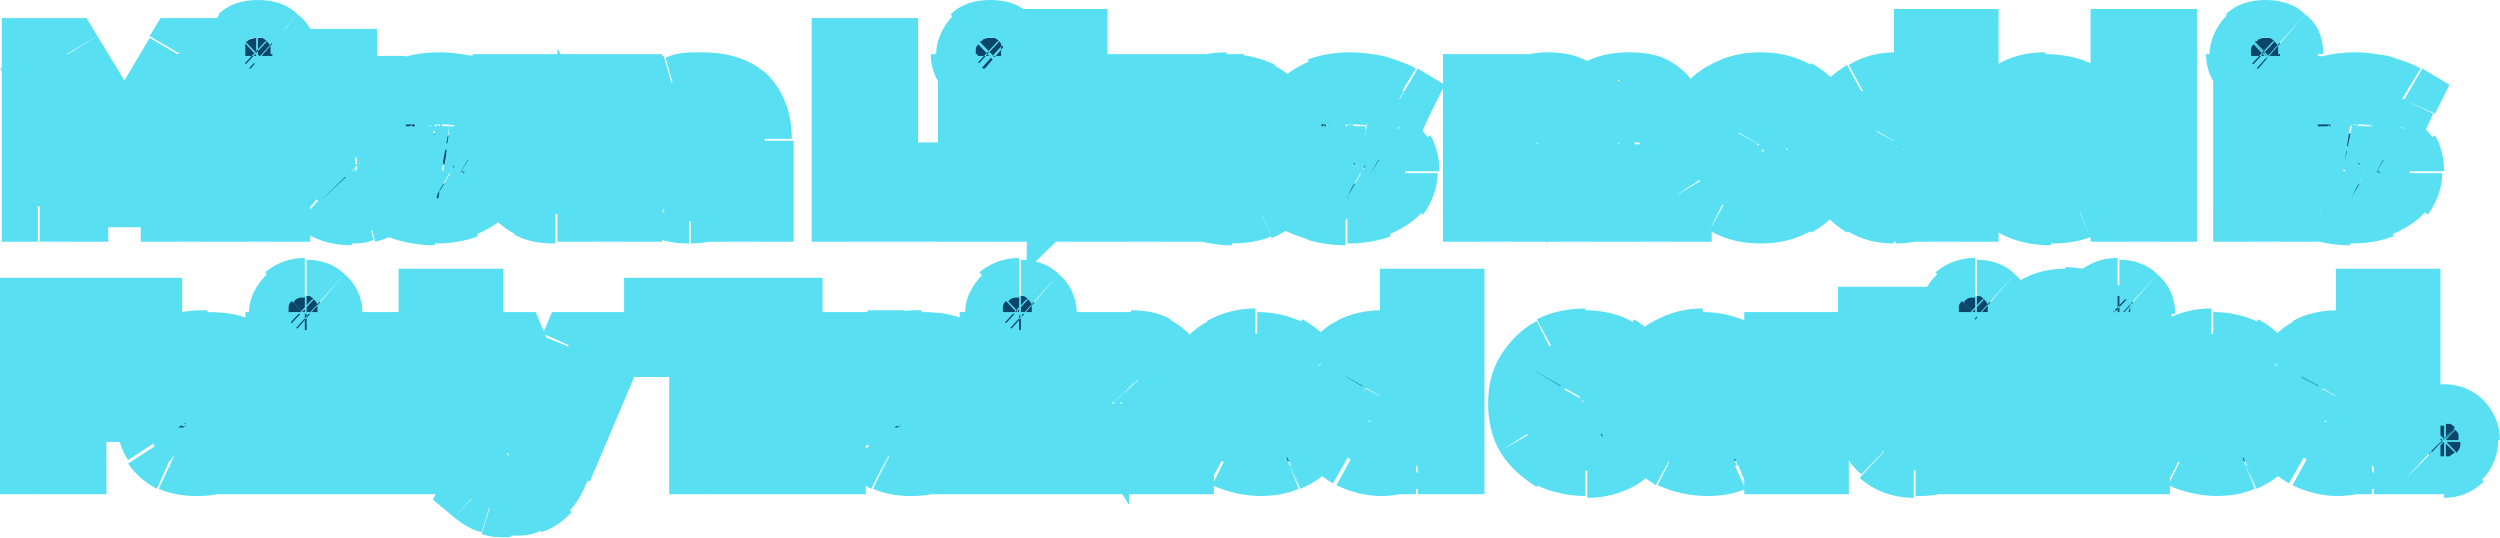 <?xml version="1.0" encoding="UTF-8"?>
<svg xmlns="http://www.w3.org/2000/svg" xmlns:xlink="http://www.w3.org/1999/xlink" version="1.1" viewBox="0 0 138.6 29.8">
  <defs>
    <style>
      .cls-1 {
        mask: url(#mask);
      }

      .cls-2 {
        fill: #0c456a;
      }

      .cls-3 {
        fill: #fff;
      }

      .cls-4 {
        fill: #58e0f2;
      }
    </style>
    <mask id="mask" x="-1" y="-.6" width="140" height="31" maskUnits="userSpaceOnUse">
      <g id="path-1-outside-1_1042_19813">
        <rect class="cls-3" x="-1" y="-.6" width="140" height="31"/>
        <path d="M2.1,11.4V3h1.6l3.6,5.9h-.9l3.5-5.9h1.6v8.4s-1.8,0-1.8,0v-5.6s.3,0,.3,0l-2.8,4.7h-.9l-2.9-4.7h.4v5.6h-1.8ZM13.3,11.4v-6.5h1.9v6.5h-1.9ZM14.3,4.1c-.3,0-.6-.1-.8-.3-.2-.2-.3-.4-.3-.7s.1-.5.3-.7c.2-.2.5-.3.8-.3s.6,0,.8.3c.2.2.3.4.3.7s-.1.6-.3.8c-.2.2-.5.3-.8.3ZM19.5,11.5c-.8,0-1.4-.2-1.8-.6-.4-.4-.6-1-.6-1.7V3.6h1.9v5.6c0,.3,0,.5.2.6.1.1.3.2.6.2s.5,0,.8-.2l.5,1.3c-.2.1-.4.2-.7.3-.3,0-.5,0-.8,0ZM16.1,6.6v-1.4h4.5v1.4h-4.5ZM24.1,11.5c-.6,0-1.1,0-1.6-.2-.5-.1-.9-.3-1.2-.5l.6-1.3c.3.2.6.3,1,.5.4.1.8.2,1.2.2s.7,0,.9-.2c.2-.1.3-.2.3-.4s0-.3-.2-.3c-.1,0-.3-.1-.6-.2-.2,0-.5,0-.8-.1-.3,0-.5,0-.8-.2-.3,0-.5-.2-.8-.3-.2-.1-.4-.3-.6-.6-.1-.2-.2-.5-.2-.9s.1-.8.3-1.1c.2-.3.6-.6,1-.7.4-.2,1-.3,1.6-.3s.9,0,1.3.1c.5,0,.8.2,1.1.4l-.6,1.3c-.3-.2-.6-.3-.9-.4-.3,0-.6-.1-.9-.1s-.7,0-.9.2c-.2.1-.3.3-.3.4s0,.3.2.4c.1,0,.3.1.6.2.2,0,.5,0,.8.1.3,0,.6,0,.8.2.3,0,.5.2.8.3.2.1.4.3.6.5.1.2.2.5.2.9s-.1.8-.4,1.1c-.2.3-.6.5-1,.7-.4.2-1,.3-1.6.3ZM30.9,11.5c-.5,0-1-.1-1.4-.3-.4-.2-.7-.5-1-.9-.2-.4-.3-1-.3-1.6v-3.6h1.9v3.4c0,.5.1.9.3,1.2.2.2.6.4,1,.4s.5,0,.8-.2c.2-.1.4-.3.5-.6.1-.3.2-.6.2-1v-3.2h1.9v6.5h-1.8v-1.8l.3.5c-.2.4-.5.8-1,1-.4.2-.9.3-1.4.3ZM40.3,11.4v-1.5c-.1,0-.1-2.3-.1-2.3,0-.4-.1-.7-.4-.9-.2-.2-.6-.3-1.1-.3s-.7,0-1,.2c-.3.1-.6.2-.8.4l-.7-1.3c.4-.2.8-.4,1.3-.6.5-.1,1-.2,1.5-.2,1,0,1.7.2,2.3.7.5.5.8,1.2.8,2.2v3.7h-1.8ZM38.3,11.5c-.5,0-.9,0-1.3-.3-.4-.2-.6-.4-.8-.7-.2-.3-.3-.6-.3-1s0-.7.3-1c.2-.3.5-.5.9-.7.4-.2.9-.3,1.6-.3h1.7v1.1h-1.5c-.4,0-.7,0-.9.2-.2.1-.2.3-.2.5s0,.4.3.6c.2.1.5.2.8.2s.6,0,.8-.2c.2-.2.4-.4.5-.7l.3.9c-.1.4-.4.7-.7.9-.4.2-.8.3-1.4.3ZM47,11.4V3h1.9v6.8h4.2v1.6h-6.2ZM54,11.4v-6.5h1.9v6.5h-1.9ZM54.9,4.1c-.3,0-.6-.1-.8-.3-.2-.2-.3-.4-.3-.7s.1-.5.3-.7c.2-.2.5-.3.8-.3s.6,0,.8.3c.2.2.3.4.3.7s-.1.6-.3.8c-.2.2-.5.3-.8.3ZM59,10.1v-2.3s3.1-2.9,3.1-2.9h2.2l-2.9,2.9-1,.8-1.4,1.4ZM57.5,11.4V2.5h1.9v8.9h-1.9ZM62.3,11.4l-2.2-2.7,1.2-1.5,3.3,4.2h-2.3ZM68.2,11.5c-.7,0-1.4-.1-1.9-.4-.6-.3-1-.7-1.3-1.2-.3-.5-.5-1.1-.5-1.7s.1-1.2.4-1.7c.3-.5.7-.9,1.2-1.2.5-.3,1.1-.4,1.8-.4s1.2.1,1.7.4c.5.3.9.6,1.2,1.2.3.5.4,1.1.4,1.8s0,.2,0,.3c0,0,0,.2,0,.3h-5.2v-1.1h4.3l-.7.3c0-.3,0-.6-.2-.9-.1-.2-.3-.4-.6-.6-.2-.1-.5-.2-.8-.2s-.6,0-.9.2c-.2.1-.4.3-.6.6-.1.2-.2.5-.2.9v.3c0,.4,0,.7.2.9.2.3.4.5.7.6.3.1.6.2,1,.2s.6,0,.9-.2c.3-.1.5-.3.7-.5l1,1.1c-.3.3-.7.6-1.1.8-.4.2-1,.3-1.5.3ZM74.6,11.5c-.6,0-1.1,0-1.6-.2-.5-.1-.9-.3-1.2-.5l.6-1.3c.3.2.6.3,1,.5.4.1.8.2,1.2.2s.7,0,.9-.2c.2-.1.3-.2.3-.4s0-.3-.2-.3c-.1,0-.3-.1-.6-.2-.2,0-.5,0-.8-.1-.3,0-.5,0-.8-.2-.3,0-.5-.2-.8-.3-.2-.1-.4-.3-.6-.6-.1-.2-.2-.5-.2-.9s.1-.8.3-1.1c.2-.3.6-.6,1-.7.4-.2,1-.3,1.6-.3s.9,0,1.3.1.8.2,1.1.4l-.6,1.3c-.3-.2-.6-.3-.9-.4-.3,0-.6-.1-.9-.1s-.7,0-.9.2c-.2.1-.3.3-.3.4s0,.3.2.4c.1,0,.3.1.6.2.2,0,.5,0,.8.1.3,0,.6,0,.8.2s.5.2.8.3c.2.1.4.3.6.5.1.2.2.5.2.9s-.1.8-.4,1.1c-.2.3-.6.5-1,.7-.4.2-1,.3-1.6.3ZM90.3,4.9c.5,0,1,.1,1.4.3.4.2.7.5.9.9.2.4.3,1,.3,1.6v3.7h-1.9v-3.4c0-.5-.1-.9-.3-1.2-.2-.2-.5-.4-.9-.4s-.5,0-.7.2c-.2.1-.4.3-.5.6-.1.2-.2.6-.2.9v3.2h-1.9v-3.4c0-.5-.1-.9-.3-1.2-.2-.2-.5-.4-.9-.4s-.5,0-.7.2c-.2.1-.4.3-.5.6-.1.2-.2.6-.2.9v3.2h-1.9v-6.5h1.8v1.8l-.3-.5c.2-.4.5-.8.9-1,.4-.2.9-.3,1.4-.3s1.1.2,1.5.5c.4.3.7.8.9,1.4l-.7-.2c.2-.5.6-.9,1-1.2.5-.3,1-.4,1.6-.4ZM97.6,11.5c-.7,0-1.3-.1-1.8-.4-.5-.3-.9-.7-1.3-1.2-.3-.5-.5-1.1-.5-1.7s.2-1.2.5-1.7c.3-.5.7-.9,1.3-1.2.5-.3,1.1-.4,1.8-.4s1.3.1,1.8.4c.5.3,1,.7,1.3,1.2.3.5.5,1.1.5,1.7s-.2,1.2-.5,1.7c-.3.5-.7.9-1.3,1.2-.5.3-1.1.4-1.8.4ZM97.6,10c.3,0,.6,0,.8-.2s.4-.3.6-.6c.1-.3.2-.6.2-1s0-.7-.2-1c-.1-.3-.3-.5-.6-.6-.2-.1-.5-.2-.8-.2s-.6,0-.8.2c-.2.1-.4.3-.6.6-.1.3-.2.6-.2,1s0,.7.2,1c.2.3.4.5.6.6s.5.2.8.2ZM105,11.5c-.6,0-1.2-.1-1.6-.4-.5-.3-.9-.7-1.2-1.2-.3-.5-.4-1.1-.4-1.8s.1-1.3.4-1.8c.3-.5.7-.9,1.2-1.2.5-.3,1-.4,1.6-.4s1,.1,1.4.4c.4.2.7.6.9,1.1s.3,1.1.3,1.9-.1,1.4-.3,1.9c-.2.5-.5.9-.9,1.1-.4.2-.9.4-1.5.4ZM105.4,10c.3,0,.6,0,.8-.2s.4-.3.6-.6c.2-.3.2-.6.2-1s0-.7-.2-1c-.1-.3-.3-.5-.6-.6-.2-.1-.5-.2-.8-.2s-.6,0-.8.2c-.2.1-.4.3-.6.6-.1.3-.2.6-.2,1s0,.7.2,1c.2.3.4.5.6.6s.5.2.8.2ZM107,11.4v-3.2s0-1.9,0-1.9v-3.8h1.9v8.9h-1.8ZM113.6,11.5c-.7,0-1.4-.1-1.9-.4-.6-.3-1-.7-1.3-1.2-.3-.5-.5-1.1-.5-1.7s.1-1.2.4-1.7c.3-.5.7-.9,1.2-1.2.5-.3,1.1-.4,1.8-.4s1.2.1,1.7.4c.5.3.9.6,1.2,1.2.3.5.4,1.1.4,1.8s0,.2,0,.3c0,0,0,.2,0,.3h-5.2v-1.1h4.3l-.7.3c0-.3,0-.6-.2-.9-.1-.2-.3-.4-.6-.6-.2-.1-.5-.2-.8-.2s-.6,0-.9.2c-.2.1-.4.3-.6.6-.1.2-.2.5-.2.9v.3c0,.4,0,.7.2.9.2.3.4.5.7.6.3.1.6.2,1,.2s.6,0,.9-.2c.3-.1.5-.3.7-.5l1,1.1c-.3.3-.7.6-1.1.8-.4.2-1,.3-1.5.3ZM117.9,11.4V2.5h1.9v8.9h-1.9ZM124.7,11.4v-6.5h1.9v6.5h-1.9ZM125.6,4.1c-.3,0-.6-.1-.8-.3-.2-.2-.3-.4-.3-.7s.1-.5.3-.7c.2-.2.5-.3.8-.3s.6,0,.8.3c.2.2.3.4.3.7s-.1.6-.3.8c-.2.2-.5.3-.8.3ZM130.3,11.5c-.6,0-1.1,0-1.6-.2-.5-.1-.9-.3-1.2-.5l.6-1.3c.3.2.6.3,1,.5.4.1.8.2,1.2.2s.7,0,.9-.2c.2-.1.3-.2.3-.4s0-.3-.2-.3c-.1,0-.3-.1-.6-.2-.2,0-.5,0-.8-.1-.3,0-.5,0-.8-.2-.3,0-.5-.2-.8-.3-.2-.1-.4-.3-.6-.6-.1-.2-.2-.5-.2-.9s.1-.8.3-1.1c.2-.3.6-.6,1-.7.4-.2,1-.3,1.6-.3s.9,0,1.3.1c.5,0,.8.2,1.1.4l-.6,1.3c-.3-.2-.6-.3-.9-.4-.3,0-.6-.1-.9-.1s-.7,0-.9.2c-.2.1-.3.3-.3.4s0,.3.2.4c.1,0,.3.1.6.2.2,0,.5,0,.8.1.3,0,.6,0,.8.2s.5.2.8.3c.2.1.4.3.6.5.1.2.2.5.2.9s-.1.8-.4,1.1c-.2.3-.6.5-1,.7-.4.2-1,.3-1.6.3ZM3.8,21h3.9v1.5h-3.9v-1.5ZM3.9,25.4h-1.9v-8.1h6.1v1.5H3.9v6.6ZM12.8,25.4v-1.5c-.1,0-.1-2.2-.1-2.2,0-.4-.1-.7-.4-.9-.2-.2-.6-.3-1.1-.3s-.7,0-1,.2c-.3,0-.6.2-.8.4l-.6-1.3c.3-.2.7-.4,1.2-.6.5-.1,1-.2,1.4-.2.9,0,1.7.2,2.2.7.5.4.8,1.1.8,2.1v3.5h-1.7ZM10.9,25.5c-.5,0-.9,0-1.2-.2-.3-.2-.6-.4-.8-.7-.2-.3-.3-.6-.3-1s0-.7.3-1c.2-.3.5-.5.9-.6.4-.2.9-.2,1.5-.2h1.6v1h-1.4c-.4,0-.7,0-.9.2-.2.1-.2.3-.2.5s0,.4.3.6c.2.1.4.2.7.2s.6,0,.8-.2c.2-.1.4-.4.5-.6l.3.8c-.1.4-.4.7-.7.9-.3.2-.8.3-1.3.3ZM16,25.4v-6.2h1.8v6.2h-1.8ZM16.9,18.4c-.3,0-.6,0-.8-.3s-.3-.4-.3-.7.1-.5.3-.7c.2-.2.5-.3.8-.3s.6,0,.8.3c.2.2.3.4.3.7s-.1.5-.3.7c-.2.2-.5.3-.8.3ZM19.3,25.4v-6.2h1.7v1.7l-.2-.5c.2-.4.5-.8.9-1,.4-.2.9-.3,1.5-.3v1.7c0,0-.1,0-.2,0,0,0-.1,0-.2,0-.5,0-.9.1-1.2.4-.3.3-.4.7-.4,1.3v2.9h-1.8ZM24.1,25.4v-8.5h1.8v8.5h-1.8ZM28.2,27.8c-.3,0-.6,0-1-.1-.3,0-.6-.2-.8-.4l.7-1.3c.1.1.3.2.5.3.2,0,.4.1.5.1.3,0,.5,0,.6-.2.2-.1.3-.3.4-.6l.3-.8v-.2c.1,0,2.4-5.3,2.4-5.3h1.7l-2.8,6.6c-.2.5-.4.9-.7,1.2-.3.3-.5.5-.9.6-.3.1-.6.2-1,.2ZM29.3,25.7l-2.8-6.4h1.9l2.1,5.2-1.2,1.3ZM39.1,25.4v-6.5h-2.6v-1.5h7v1.5h-2.6v6.5h-1.9ZM44.2,25.4v-6.2h1.7v1.7l-.2-.5c.2-.4.5-.8.9-1,.4-.2.9-.3,1.5-.3v1.7c0,0-.1,0-.2,0,0,0-.1,0-.2,0-.5,0-.9.1-1.2.4-.3.3-.4.7-.4,1.3v2.9h-1.8ZM52.4,25.4v-1.5c-.1,0-.1-2.2-.1-2.2,0-.4-.1-.7-.4-.9-.2-.2-.6-.3-1.1-.3s-.7,0-1,.2c-.3,0-.6.2-.8.4l-.6-1.3c.3-.2.7-.4,1.2-.6.5-.1,1-.2,1.4-.2.9,0,1.7.2,2.2.7.5.4.8,1.1.8,2.1v3.5h-1.7ZM50.5,25.5c-.5,0-.9,0-1.2-.2-.3-.2-.6-.4-.8-.7-.2-.3-.3-.6-.3-1s0-.7.3-1c.2-.3.5-.5.9-.6.4-.2.9-.2,1.5-.2h1.6v1h-1.4c-.4,0-.7,0-.9.2-.2.1-.2.3-.2.5s0,.4.3.6c.2.1.4.2.7.2s.6,0,.8-.2c.2-.1.4-.4.5-.6l.3.8c-.1.4-.4.7-.7.9-.3.2-.8.3-1.3.3ZM55.6,25.4v-6.2h1.8v6.2h-1.8ZM56.5,18.4c-.3,0-.6,0-.8-.3s-.3-.4-.3-.7.1-.5.3-.7c.2-.2.5-.3.8-.3s.6,0,.8.3c.2.2.3.4.3.7s-.1.5-.3.7c-.2.2-.5.3-.8.3ZM62.7,19.2c.5,0,.9,0,1.3.3.4.2.7.5.9.9.2.4.3.9.3,1.5v3.5h-1.8v-3.3c0-.5-.1-.9-.3-1.1-.2-.2-.5-.4-.9-.4s-.5,0-.8.2c-.2.1-.4.3-.5.5-.1.2-.2.6-.2.9v3.1h-1.8v-6.2h1.7v1.7l-.3-.5c.2-.4.5-.7,1-1,.4-.2.9-.3,1.4-.3ZM69.9,25.5c-.7,0-1.3-.1-1.9-.4-.5-.3-.9-.7-1.2-1.1-.3-.5-.4-1-.4-1.6s.1-1.2.4-1.6c.3-.5.7-.9,1.2-1.1.5-.3,1.1-.4,1.7-.4s1.1.1,1.6.4c.5.3.9.6,1.2,1.1.3.5.4,1,.4,1.7s0,.1,0,.2c0,0,0,.2,0,.2h-5v-1h4.1l-.7.3c0-.3,0-.6-.2-.8-.1-.2-.3-.4-.5-.6-.2-.1-.5-.2-.8-.2s-.6,0-.8.2c-.2.1-.4.3-.5.6-.1.2-.2.5-.2.9v.3c0,.3,0,.6.2.9.2.3.4.4.6.6.3.1.6.2,1,.2s.6,0,.9-.1c.3,0,.5-.2.7-.4l1,1c-.3.3-.6.6-1.1.7-.4.2-.9.3-1.5.3ZM76.6,25.5c-.6,0-1.1-.1-1.6-.4-.5-.3-.8-.6-1.1-1.1-.3-.5-.4-1-.4-1.7s.1-1.2.4-1.7c.3-.5.6-.8,1.1-1.1.5-.3,1-.4,1.6-.4s1,.1,1.4.3.7.6.9,1c.2.5.3,1.1.3,1.8s-.1,1.3-.3,1.8c-.2.5-.5.8-.9,1-.4.2-.8.3-1.4.3ZM76.9,24.1c.3,0,.6,0,.8-.2.2-.1.4-.3.6-.6.1-.3.2-.6.2-.9s0-.7-.2-.9c-.1-.3-.3-.4-.6-.6-.2-.1-.5-.2-.8-.2s-.6,0-.8.2c-.2.1-.4.3-.6.6-.1.3-.2.6-.2.9s0,.7.2.9c.1.3.3.4.6.6.2.1.5.2.8.2ZM78.5,25.4v-3.1s0-1.8,0-1.8v-3.6h1.8v8.5h-1.7ZM87.9,25.5c-.7,0-1.3-.1-1.8-.4-.5-.3-.9-.7-1.2-1.1-.3-.5-.4-1-.4-1.6s.1-1.2.4-1.6c.3-.5.7-.9,1.2-1.1.5-.3,1.1-.4,1.8-.4s1.2.1,1.7.4c.5.3.8.7,1.1,1.2l-1.4.7c-.2-.3-.4-.5-.6-.6-.2-.1-.5-.2-.8-.2s-.6,0-.8.2c-.2.1-.4.3-.6.6-.1.3-.2.6-.2.9s0,.7.2.9c.1.3.3.4.6.6.2.1.5.2.8.2s.5,0,.8-.2c.2-.1.4-.4.6-.7l1.4.8c-.2.5-.6.9-1.1,1.2-.5.3-1.1.4-1.7.4ZM94.6,25.5c-.7,0-1.3-.1-1.9-.4-.5-.3-.9-.7-1.2-1.1-.3-.5-.4-1-.4-1.6s.1-1.2.4-1.6c.3-.5.7-.9,1.2-1.1.5-.3,1.1-.4,1.7-.4s1.2.1,1.6.4c.5.3.9.6,1.2,1.1.3.5.4,1,.4,1.7s0,.1,0,.2c0,0,0,.2,0,.2h-5v-1h4.1l-.7.3c0-.3,0-.6-.2-.8-.1-.2-.3-.4-.5-.6-.2-.1-.5-.2-.8-.2s-.6,0-.8.2c-.2.1-.4.3-.5.6-.1.2-.2.5-.2.9v.3c0,.3,0,.6.2.9.2.3.4.4.6.6.3.1.6.2,1,.2s.6,0,.9-.1c.3,0,.5-.2.7-.4l1,1c-.3.3-.6.6-1.1.7-.4.2-.9.3-1.5.3ZM98.7,25.4v-6.2h1.7v1.7l-.2-.5c.2-.4.5-.8.9-1,.4-.2.9-.3,1.5-.3v1.7c0,0-.1,0-.2,0,0,0-.1,0-.2,0-.5,0-.9.1-1.2.4-.3.3-.4.7-.4,1.3v2.9h-1.8ZM106.2,25.5c-.7,0-1.3-.2-1.7-.6-.4-.4-.6-.9-.6-1.7v-5.4h1.8v5.4c0,.3,0,.5.2.6.1.1.3.2.6.2s.5,0,.7-.2l.5,1.3c-.2.1-.4.2-.7.3-.3,0-.5,0-.8,0ZM102.9,20.8v-1.4h4.3v1.4h-4.3ZM108.6,25.4v-6.2h1.8v6.2h-1.8ZM109.5,18.4c-.3,0-.6,0-.8-.3-.2-.2-.3-.4-.3-.7s.1-.5.3-.7c.2-.2.5-.3.8-.3s.6,0,.8.3c.2.2.3.4.3.7s-.1.5-.3.7c-.2.2-.5.3-.8.3ZM112.1,25.4v-6.3c0-.7.2-1.3.6-1.7.4-.4,1-.6,1.8-.6s.5,0,.7,0c.2,0,.5.1.6.3l-.5,1.3c0,0-.2-.1-.3-.2-.1,0-.3,0-.4,0-.3,0-.5,0-.6.2-.1.1-.2.4-.2.7v1.3s0,5,0,5h-1.8ZM111.2,20.8v-1.4h4.3v1.4h-4.3ZM116.5,25.4v-6.2h1.8v6.2h-1.8ZM117.4,18.4c-.3,0-.6,0-.8-.3s-.3-.4-.3-.7.1-.5.3-.7c.2-.2.5-.3.8-.3s.6,0,.8.3c.2.2.3.4.3.7s-.1.5-.3.7c-.2.2-.5.3-.8.3ZM122.9,25.5c-.7,0-1.3-.1-1.9-.4-.5-.3-.9-.7-1.2-1.1-.3-.5-.4-1-.4-1.6s.1-1.2.4-1.6c.3-.5.7-.9,1.2-1.1.5-.3,1.1-.4,1.7-.4s1.2.1,1.6.4c.5.3.9.6,1.2,1.1.3.5.4,1,.4,1.7s0,.1,0,.2c0,0,0,.2,0,.2h-5v-1h4.1l-.7.3c0-.3,0-.6-.2-.8-.1-.2-.3-.4-.5-.6-.2-.1-.5-.2-.8-.2s-.6,0-.8.2c-.2.1-.4.3-.5.6-.1.2-.2.5-.2.9v.3c0,.3,0,.6.2.9.2.3.4.4.6.6.3.1.6.2,1,.2s.6,0,.9-.1c.3,0,.5-.2.7-.4l1,1c-.3.3-.6.6-1.1.7-.4.2-.9.3-1.5.3ZM129.6,25.5c-.6,0-1.1-.1-1.6-.4-.5-.3-.8-.6-1.1-1.1-.3-.5-.4-1-.4-1.7s.1-1.2.4-1.7c.3-.5.6-.8,1.1-1.1.5-.3,1-.4,1.6-.4s1,.1,1.4.3c.4.2.7.6.9,1,.2.5.3,1.1.3,1.8s-.1,1.3-.3,1.8c-.2.5-.5.8-.9,1-.4.2-.8.3-1.4.3ZM129.9,24.1c.3,0,.6,0,.8-.2.2-.1.4-.3.6-.6.1-.3.2-.6.2-.9s0-.7-.2-.9c-.1-.3-.3-.4-.6-.6-.2-.1-.5-.2-.8-.2s-.6,0-.8.2c-.2.1-.4.3-.6.6-.1.3-.2.6-.2.9s0,.7.2.9c.1.3.3.4.6.6.2.1.5.2.8.2ZM131.5,25.4v-3.1s0-1.8,0-1.8v-3.6h1.8v8.5h-1.7ZM135.5,25.5c-.3,0-.6-.1-.8-.3-.2-.2-.3-.5-.3-.8s.1-.6.3-.8c.2-.2.5-.3.8-.3s.6.1.8.3c.2.2.3.5.3.8s-.1.6-.3.8c-.2.2-.5.3-.8.3Z"/>
      </g>
    </mask>
  </defs>
  <!-- Generator: Adobe Illustrator 28.7.3, SVG Export Plug-In . SVG Version: 1.2.0 Build 164)  -->
  <g>
    <g id="_レイヤー_1" data-name="レイヤー_1">
      <path class="cls-2" d="M2.1,11.4V3h1.6l3.6,5.9h-.9l3.5-5.9h1.6v8.4s-1.8,0-1.8,0v-5.6s.3,0,.3,0l-2.8,4.7h-.9l-2.9-4.7h.4v5.6h-1.8ZM13.3,11.4v-6.5h1.9v6.5h-1.9ZM14.3,4.1c-.3,0-.6-.1-.8-.3-.2-.2-.3-.4-.3-.7s.1-.5.3-.7c.2-.2.5-.3.8-.3s.6,0,.8.3c.2.2.3.4.3.7s-.1.6-.3.8c-.2.2-.5.3-.8.3ZM19.5,11.5c-.8,0-1.4-.2-1.8-.6-.4-.4-.6-1-.6-1.7V3.6h1.9v5.6c0,.3,0,.5.2.6.1.1.3.2.6.2s.5,0,.8-.2l.5,1.3c-.2.1-.4.2-.7.3-.3,0-.5,0-.8,0ZM16.1,6.6v-1.4h4.5v1.4h-4.5ZM24.1,11.5c-.6,0-1.1,0-1.6-.2-.5-.1-.9-.3-1.2-.5l.6-1.3c.3.2.6.3,1,.5.4.1.8.2,1.2.2s.7,0,.9-.2c.2-.1.3-.2.3-.4s0-.3-.2-.3c-.1,0-.3-.1-.6-.2-.2,0-.5,0-.8-.1-.3,0-.5,0-.8-.2-.3,0-.5-.2-.8-.3-.2-.1-.4-.3-.6-.6-.1-.2-.2-.5-.2-.9s.1-.8.3-1.1c.2-.3.6-.6,1-.7.4-.2,1-.3,1.6-.3s.9,0,1.3.1c.5,0,.8.2,1.1.4l-.6,1.3c-.3-.2-.6-.3-.9-.4-.3,0-.6-.1-.9-.1s-.7,0-.9.2c-.2.1-.3.3-.3.4s0,.3.2.4c.1,0,.3.1.6.2.2,0,.5,0,.8.1.3,0,.6,0,.8.2.3,0,.5.2.8.3.2.1.4.3.6.5.1.2.2.5.2.9s-.1.8-.4,1.1c-.2.3-.6.5-1,.7-.4.2-1,.3-1.6.3ZM30.9,11.5c-.5,0-1-.1-1.4-.3-.4-.2-.7-.5-1-.9-.2-.4-.3-1-.3-1.6v-3.6h1.9v3.4c0,.5.1.9.3,1.2.2.2.6.4,1,.4s.5,0,.8-.2c.2-.1.4-.3.5-.6.1-.3.2-.6.2-1v-3.2h1.9v6.5h-1.8v-1.8l.3.5c-.2.4-.5.8-1,1-.4.2-.9.3-1.4.3ZM40.3,11.4v-1.5c-.1,0-.1-2.3-.1-2.3,0-.4-.1-.7-.4-.9-.2-.2-.6-.3-1.1-.3s-.7,0-1,.2c-.3.1-.6.2-.8.4l-.7-1.3c.4-.2.8-.4,1.3-.6.5-.1,1-.2,1.5-.2,1,0,1.7.2,2.3.7.5.5.8,1.2.8,2.2v3.7h-1.8ZM38.3,11.5c-.5,0-.9,0-1.3-.3-.4-.2-.6-.4-.8-.7-.2-.3-.3-.6-.3-1s0-.7.3-1c.2-.3.5-.5.9-.7.4-.2.9-.3,1.6-.3h1.7v1.1h-1.5c-.4,0-.7,0-.9.2-.2.1-.2.3-.2.5s0,.4.3.6c.2.1.5.2.8.2s.6,0,.8-.2c.2-.2.4-.4.5-.7l.3.9c-.1.4-.4.7-.7.9-.4.2-.8.3-1.4.3ZM47,11.4V3h1.9v6.8h4.2v1.6h-6.2ZM54,11.4v-6.5h1.9v6.5h-1.9ZM54.9,4.1c-.3,0-.6-.1-.8-.3-.2-.2-.3-.4-.3-.7s.1-.5.3-.7c.2-.2.5-.3.8-.3s.6,0,.8.3c.2.2.3.4.3.7s-.1.6-.3.8c-.2.2-.5.3-.8.3ZM59,10.1v-2.3s3.1-2.9,3.1-2.9h2.2l-2.9,2.9-1,.8-1.4,1.4ZM57.5,11.4V2.5h1.9v8.9h-1.9ZM62.3,11.4l-2.2-2.7,1.2-1.5,3.3,4.2h-2.3ZM68.2,11.5c-.7,0-1.4-.1-1.9-.4-.6-.3-1-.7-1.3-1.2-.3-.5-.5-1.1-.5-1.7s.1-1.2.4-1.7c.3-.5.7-.9,1.2-1.2.5-.3,1.1-.4,1.8-.4s1.2.1,1.7.4c.5.3.9.6,1.2,1.2.3.5.4,1.1.4,1.8s0,.2,0,.3c0,0,0,.2,0,.3h-5.2v-1.1h4.3l-.7.3c0-.3,0-.6-.2-.9-.1-.2-.3-.4-.6-.6-.2-.1-.5-.2-.8-.2s-.6,0-.9.2c-.2.1-.4.3-.6.6-.1.2-.2.5-.2.9v.3c0,.4,0,.7.2.9.2.3.4.5.7.6.3.1.6.2,1,.2s.6,0,.9-.2c.3-.1.5-.3.7-.5l1,1.1c-.3.3-.7.6-1.1.8-.4.2-1,.3-1.5.3ZM74.6,11.5c-.6,0-1.1,0-1.6-.2-.5-.1-.9-.3-1.2-.5l.6-1.3c.3.2.6.3,1,.5.4.1.8.2,1.2.2s.7,0,.9-.2c.2-.1.3-.2.3-.4s0-.3-.2-.3c-.1,0-.3-.1-.6-.2-.2,0-.5,0-.8-.1-.3,0-.5,0-.8-.2-.3,0-.5-.2-.8-.3-.2-.1-.4-.3-.6-.6-.1-.2-.2-.5-.2-.9s.1-.8.3-1.1c.2-.3.6-.6,1-.7.4-.2,1-.3,1.6-.3s.9,0,1.3.1.8.2,1.1.4l-.6,1.3c-.3-.2-.6-.3-.9-.4-.3,0-.6-.1-.9-.1s-.7,0-.9.2c-.2.1-.3.3-.3.4s0,.3.2.4c.1,0,.3.1.6.2.2,0,.5,0,.8.1.3,0,.6,0,.8.2s.5.2.8.3c.2.1.4.3.6.5.1.2.2.5.2.9s-.1.8-.4,1.1c-.2.3-.6.5-1,.7-.4.2-1,.3-1.6.3ZM90.3,4.9c.5,0,1,.1,1.4.3.4.2.7.5.9.9.2.4.3,1,.3,1.6v3.7h-1.9v-3.4c0-.5-.1-.9-.3-1.2-.2-.2-.5-.4-.9-.4s-.5,0-.7.2c-.2.1-.4.3-.5.6-.1.2-.2.6-.2.9v3.2h-1.9v-3.4c0-.5-.1-.9-.3-1.2-.2-.2-.5-.4-.9-.4s-.5,0-.7.2c-.2.1-.4.3-.5.6-.1.2-.2.6-.2.9v3.2h-1.9v-6.5h1.8v1.8l-.3-.5c.2-.4.5-.8.9-1,.4-.2.9-.3,1.4-.3s1.1.2,1.5.5c.4.3.7.8.9,1.4l-.7-.2c.2-.5.6-.9,1-1.2.5-.3,1-.4,1.6-.4ZM97.6,11.5c-.7,0-1.3-.1-1.8-.4-.5-.3-.9-.7-1.3-1.2-.3-.5-.5-1.1-.5-1.7s.2-1.2.5-1.7c.3-.5.7-.9,1.3-1.2.5-.3,1.1-.4,1.8-.4s1.3.1,1.8.4c.5.3,1,.7,1.3,1.2.3.5.5,1.1.5,1.7s-.2,1.2-.5,1.7c-.3.5-.7.9-1.3,1.2-.5.3-1.1.4-1.8.4ZM97.6,10c.3,0,.6,0,.8-.2s.4-.3.6-.6c.1-.3.2-.6.2-1s0-.7-.2-1c-.1-.3-.3-.5-.6-.6-.2-.1-.5-.2-.8-.2s-.6,0-.8.2c-.2.1-.4.3-.6.6-.1.3-.2.6-.2,1s0,.7.2,1c.2.3.4.5.6.6s.5.2.8.2ZM105,11.5c-.6,0-1.2-.1-1.6-.4-.5-.3-.9-.7-1.2-1.2-.3-.5-.4-1.1-.4-1.8s.1-1.3.4-1.8c.3-.5.7-.9,1.2-1.2.5-.3,1-.4,1.6-.4s1,.1,1.4.4c.4.2.7.6.9,1.1s.3,1.1.3,1.9-.1,1.4-.3,1.9c-.2.5-.5.9-.9,1.1-.4.2-.9.4-1.5.4ZM105.4,10c.3,0,.6,0,.8-.2s.4-.3.6-.6c.2-.3.2-.6.2-1s0-.7-.2-1c-.1-.3-.3-.5-.6-.6-.2-.1-.5-.2-.8-.2s-.6,0-.8.2c-.2.1-.4.3-.6.6-.1.3-.2.6-.2,1s0,.7.2,1c.2.3.4.5.6.6s.5.2.8.2ZM107,11.4v-3.2s0-1.9,0-1.9v-3.8h1.9v8.9h-1.8ZM113.6,11.5c-.7,0-1.4-.1-1.9-.4-.6-.3-1-.7-1.3-1.2-.3-.5-.5-1.1-.5-1.7s.1-1.2.4-1.7c.3-.5.7-.9,1.2-1.2.5-.3,1.1-.4,1.8-.4s1.2.1,1.7.4c.5.3.9.6,1.2,1.2.3.5.4,1.1.4,1.8s0,.2,0,.3c0,0,0,.2,0,.3h-5.2v-1.1h4.3l-.7.3c0-.3,0-.6-.2-.9-.1-.2-.3-.4-.6-.6-.2-.1-.5-.2-.8-.2s-.6,0-.9.2c-.2.1-.4.3-.6.6-.1.2-.2.5-.2.9v.3c0,.4,0,.7.2.9.2.3.4.5.7.6.3.1.6.2,1,.2s.6,0,.9-.2c.3-.1.5-.3.7-.5l1,1.1c-.3.3-.7.6-1.1.8-.4.2-1,.3-1.5.3ZM117.9,11.4V2.5h1.9v8.9h-1.9ZM124.7,11.4v-6.5h1.9v6.5h-1.9ZM125.6,4.1c-.3,0-.6-.1-.8-.3-.2-.2-.3-.4-.3-.7s.1-.5.3-.7c.2-.2.5-.3.8-.3s.6,0,.8.3c.2.2.3.4.3.7s-.1.6-.3.8c-.2.2-.5.3-.8.3ZM130.3,11.5c-.6,0-1.1,0-1.6-.2-.5-.1-.9-.3-1.2-.5l.6-1.3c.3.2.6.3,1,.5.4.1.8.2,1.2.2s.7,0,.9-.2c.2-.1.3-.2.3-.4s0-.3-.2-.3c-.1,0-.3-.1-.6-.2-.2,0-.5,0-.8-.1-.3,0-.5,0-.8-.2-.3,0-.5-.2-.8-.3-.2-.1-.4-.3-.6-.6-.1-.2-.2-.5-.2-.9s.1-.8.3-1.1c.2-.3.6-.6,1-.7.4-.2,1-.3,1.6-.3s.9,0,1.3.1c.5,0,.8.2,1.1.4l-.6,1.3c-.3-.2-.6-.3-.9-.4-.3,0-.6-.1-.9-.1s-.7,0-.9.2c-.2.1-.3.3-.3.4s0,.3.2.4c.1,0,.3.1.6.2.2,0,.5,0,.8.1.3,0,.6,0,.8.2s.5.2.8.3c.2.1.4.3.6.5.1.2.2.5.2.9s-.1.8-.4,1.1c-.2.3-.6.5-1,.7-.4.2-1,.3-1.6.3ZM3.8,21h3.9v1.5h-3.9v-1.5ZM3.9,25.4h-1.9v-8.1h6.1v1.5H3.9v6.6ZM12.8,25.4v-1.5c-.1,0-.1-2.2-.1-2.2,0-.4-.1-.7-.4-.9-.2-.2-.6-.3-1.1-.3s-.7,0-1,.2c-.3,0-.6.2-.8.4l-.6-1.3c.3-.2.7-.4,1.2-.6.5-.1,1-.2,1.4-.2.9,0,1.7.2,2.2.7.5.4.8,1.1.8,2.1v3.5h-1.7ZM10.9,25.5c-.5,0-.9,0-1.2-.2-.3-.2-.6-.4-.8-.7-.2-.3-.3-.6-.3-1s0-.7.3-1c.2-.3.5-.5.9-.6.4-.2.9-.2,1.5-.2h1.6v1h-1.4c-.4,0-.7,0-.9.2-.2.1-.2.3-.2.5s0,.4.3.6c.2.1.4.2.7.2s.6,0,.8-.2c.2-.1.4-.4.5-.6l.3.8c-.1.4-.4.7-.7.9-.3.2-.8.3-1.3.3ZM16,25.4v-6.2h1.8v6.2h-1.8ZM16.9,18.4c-.3,0-.6,0-.8-.3s-.3-.4-.3-.7.1-.5.3-.7c.2-.2.5-.3.8-.3s.6,0,.8.3c.2.2.3.4.3.7s-.1.5-.3.7c-.2.2-.5.3-.8.3ZM19.3,25.4v-6.2h1.7v1.7l-.2-.5c.2-.4.5-.8.9-1,.4-.2.9-.3,1.5-.3v1.7c0,0-.1,0-.2,0,0,0-.1,0-.2,0-.5,0-.9.1-1.2.4-.3.3-.4.7-.4,1.3v2.9h-1.8ZM24.1,25.4v-8.5h1.8v8.5h-1.8ZM28.2,27.8c-.3,0-.6,0-1-.1-.3,0-.6-.2-.8-.4l.7-1.3c.1.1.3.2.5.3.2,0,.4.1.5.1.3,0,.5,0,.6-.2.2-.1.3-.3.4-.6l.3-.8v-.2c.1,0,2.4-5.3,2.4-5.3h1.7l-2.8,6.6c-.2.5-.4.9-.7,1.2-.3.3-.5.5-.9.6-.3.1-.6.2-1,.2ZM29.3,25.7l-2.8-6.4h1.9l2.1,5.2-1.2,1.3ZM39.1,25.4v-6.5h-2.6v-1.5h7v1.5h-2.6v6.5h-1.9ZM44.2,25.4v-6.2h1.7v1.7l-.2-.5c.2-.4.5-.8.9-1,.4-.2.9-.3,1.5-.3v1.7c0,0-.1,0-.2,0,0,0-.1,0-.2,0-.5,0-.9.1-1.2.4-.3.3-.4.7-.4,1.3v2.9h-1.8ZM52.4,25.4v-1.5c-.1,0-.1-2.2-.1-2.2,0-.4-.1-.7-.4-.9-.2-.2-.6-.3-1.1-.3s-.7,0-1,.2c-.3,0-.6.2-.8.4l-.6-1.3c.3-.2.7-.4,1.2-.6.5-.1,1-.2,1.4-.2.9,0,1.7.2,2.2.7.5.4.8,1.1.8,2.1v3.5h-1.7ZM50.5,25.5c-.5,0-.9,0-1.2-.2-.3-.2-.6-.4-.8-.7-.2-.3-.3-.6-.3-1s0-.7.3-1c.2-.3.5-.5.9-.6.4-.2.9-.2,1.5-.2h1.6v1h-1.4c-.4,0-.7,0-.9.2-.2.1-.2.3-.2.5s0,.4.3.6c.2.1.4.2.7.2s.6,0,.8-.2c.2-.1.4-.4.5-.6l.3.8c-.1.4-.4.7-.7.9-.3.2-.8.3-1.3.3ZM55.6,25.4v-6.2h1.8v6.2h-1.8ZM56.5,18.4c-.3,0-.6,0-.8-.3s-.3-.4-.3-.7.1-.5.3-.7c.2-.2.5-.3.8-.3s.6,0,.8.3c.2.2.3.4.3.7s-.1.5-.3.7c-.2.2-.5.3-.8.3ZM62.7,19.2c.5,0,.9,0,1.3.3.4.2.7.5.9.9.2.4.3.9.3,1.5v3.5h-1.8v-3.3c0-.5-.1-.9-.3-1.1-.2-.2-.5-.4-.9-.4s-.5,0-.8.2c-.2.1-.4.3-.5.5-.1.2-.2.6-.2.9v3.1h-1.8v-6.2h1.7v1.7l-.3-.5c.2-.4.5-.7,1-1,.4-.2.9-.3,1.4-.3ZM69.9,25.5c-.7,0-1.3-.1-1.9-.4-.5-.3-.9-.7-1.2-1.1-.3-.5-.4-1-.4-1.6s.1-1.2.4-1.6c.3-.5.7-.9,1.2-1.1.5-.3,1.1-.4,1.7-.4s1.1.1,1.6.4c.5.3.9.6,1.2,1.1.3.5.4,1,.4,1.7s0,.1,0,.2c0,0,0,.2,0,.2h-5v-1h4.1l-.7.3c0-.3,0-.6-.2-.8-.1-.2-.3-.4-.5-.6-.2-.1-.5-.2-.8-.2s-.6,0-.8.2c-.2.1-.4.3-.5.6-.1.2-.2.5-.2.9v.3c0,.3,0,.6.2.9.2.3.4.4.6.6.3.1.6.2,1,.2s.6,0,.9-.1c.3,0,.5-.2.7-.4l1,1c-.3.3-.6.6-1.1.7-.4.2-.9.3-1.5.3ZM76.6,25.5c-.6,0-1.1-.1-1.6-.4-.5-.3-.8-.6-1.1-1.1-.3-.5-.4-1-.4-1.7s.1-1.2.4-1.7c.3-.5.6-.8,1.1-1.1.5-.3,1-.4,1.6-.4s1,.1,1.4.3.7.6.9,1c.2.5.3,1.1.3,1.8s-.1,1.3-.3,1.8c-.2.5-.5.8-.9,1-.4.2-.8.3-1.4.3ZM76.9,24.1c.3,0,.6,0,.8-.2.2-.1.4-.3.6-.6.1-.3.2-.6.2-.9s0-.7-.2-.9c-.1-.3-.3-.4-.6-.6-.2-.1-.5-.2-.8-.2s-.6,0-.8.2c-.2.1-.4.3-.6.6-.1.3-.2.6-.2.9s0,.7.2.9c.1.3.3.4.6.6.2.1.5.2.8.2ZM78.5,25.4v-3.1s0-1.8,0-1.8v-3.6h1.8v8.5h-1.7ZM87.9,25.5c-.7,0-1.3-.1-1.8-.4-.5-.3-.9-.7-1.2-1.1-.3-.5-.4-1-.4-1.6s.1-1.2.4-1.6c.3-.5.7-.9,1.2-1.1.5-.3,1.1-.4,1.8-.4s1.2.1,1.7.4c.5.3.8.7,1.1,1.2l-1.4.7c-.2-.3-.4-.5-.6-.6-.2-.1-.5-.2-.8-.2s-.6,0-.8.2c-.2.1-.4.3-.6.6-.1.3-.2.6-.2.9s0,.7.2.9c.1.3.3.4.6.6.2.1.5.2.8.2s.5,0,.8-.2c.2-.1.4-.4.6-.7l1.4.8c-.2.5-.6.9-1.1,1.2-.5.3-1.1.4-1.7.4ZM94.6,25.5c-.7,0-1.3-.1-1.9-.4-.5-.3-.9-.7-1.2-1.1-.3-.5-.4-1-.4-1.6s.1-1.2.4-1.6c.3-.5.7-.9,1.2-1.1.5-.3,1.1-.4,1.7-.4s1.2.1,1.6.4c.5.3.9.6,1.2,1.1.3.5.4,1,.4,1.7s0,.1,0,.2c0,0,0,.2,0,.2h-5v-1h4.1l-.7.3c0-.3,0-.6-.2-.8-.1-.2-.3-.4-.5-.6-.2-.1-.5-.2-.8-.2s-.6,0-.8.2c-.2.1-.4.3-.5.6-.1.2-.2.5-.2.9v.3c0,.3,0,.6.2.9.2.3.4.4.6.6.3.1.6.2,1,.2s.6,0,.9-.1c.3,0,.5-.2.7-.4l1,1c-.3.3-.6.6-1.1.7-.4.2-.9.3-1.5.3ZM98.7,25.4v-6.2h1.7v1.7l-.2-.5c.2-.4.5-.8.9-1,.4-.2.9-.3,1.5-.3v1.7c0,0-.1,0-.2,0,0,0-.1,0-.2,0-.5,0-.9.1-1.2.4-.3.3-.4.7-.4,1.3v2.9h-1.8ZM106.2,25.5c-.7,0-1.3-.2-1.7-.6-.4-.4-.6-.9-.6-1.7v-5.4h1.8v5.4c0,.3,0,.5.2.6.1.1.3.2.6.2s.5,0,.7-.2l.5,1.3c-.2.1-.4.2-.7.3-.3,0-.5,0-.8,0ZM102.9,20.8v-1.4h4.3v1.4h-4.3ZM108.6,25.4v-6.2h1.8v6.2h-1.8ZM109.5,18.4c-.3,0-.6,0-.8-.3-.2-.2-.3-.4-.3-.7s.1-.5.3-.7c.2-.2.5-.3.8-.3s.6,0,.8.3c.2.2.3.4.3.7s-.1.5-.3.7c-.2.2-.5.3-.8.3ZM112.1,25.4v-6.3c0-.7.2-1.3.6-1.7.4-.4,1-.6,1.8-.6s.5,0,.7,0c.2,0,.5.1.6.3l-.5,1.3c0,0-.2-.1-.3-.2-.1,0-.3,0-.4,0-.3,0-.5,0-.6.2-.1.1-.2.4-.2.7v1.3s0,5,0,5h-1.8ZM111.2,20.8v-1.4h4.3v1.4h-4.3ZM116.5,25.4v-6.2h1.8v6.2h-1.8ZM117.4,18.4c-.3,0-.6,0-.8-.3s-.3-.4-.3-.7.1-.5.3-.7c.2-.2.5-.3.8-.3s.6,0,.8.3c.2.2.3.4.3.7s-.1.5-.3.7c-.2.2-.5.3-.8.3ZM122.9,25.5c-.7,0-1.3-.1-1.9-.4-.5-.3-.9-.7-1.2-1.1-.3-.5-.4-1-.4-1.6s.1-1.2.4-1.6c.3-.5.7-.9,1.2-1.1.5-.3,1.1-.4,1.7-.4s1.2.1,1.6.4c.5.3.9.6,1.2,1.1.3.5.4,1,.4,1.7s0,.1,0,.2c0,0,0,.2,0,.2h-5v-1h4.1l-.7.3c0-.3,0-.6-.2-.8-.1-.2-.3-.4-.5-.6-.2-.1-.5-.2-.8-.2s-.6,0-.8.2c-.2.1-.4.3-.5.6-.1.2-.2.5-.2.9v.3c0,.3,0,.6.2.9.2.3.4.4.6.6.3.1.6.2,1,.2s.6,0,.9-.1c.3,0,.5-.2.7-.4l1,1c-.3.3-.6.6-1.1.7-.4.2-.9.3-1.5.3ZM129.6,25.5c-.6,0-1.1-.1-1.6-.4-.5-.3-.8-.6-1.1-1.1-.3-.5-.4-1-.4-1.7s.1-1.2.4-1.7c.3-.5.6-.8,1.1-1.1.5-.3,1-.4,1.6-.4s1,.1,1.4.3c.4.2.7.6.9,1,.2.5.3,1.1.3,1.8s-.1,1.3-.3,1.8c-.2.5-.5.8-.9,1-.4.2-.8.3-1.4.3ZM129.9,24.1c.3,0,.6,0,.8-.2.2-.1.4-.3.6-.6.1-.3.2-.6.2-.9s0-.7-.2-.9c-.1-.3-.3-.4-.6-.6-.2-.1-.5-.2-.8-.2s-.6,0-.8.2c-.2.1-.4.3-.6.6-.1.3-.2.6-.2.9s0,.7.2.9c.1.3.3.4.6.6.2.1.5.2.8.2ZM131.5,25.4v-3.1s0-1.8,0-1.8v-3.6h1.8v8.5h-1.7ZM135.5,25.5c-.3,0-.6-.1-.8-.3-.2-.2-.3-.5-.3-.8s.1-.6.3-.8c.2-.2.5-.3.8-.3s.6.1.8.3c.2.2.3.5.3.8s-.1.6-.3.8c-.2.2-.5.3-.8.3Z"/>
      <g class="cls-1">
        <path class="cls-4" d="M2.1,11.4H.1v2h2v-2ZM2.1,3V1H.1v2h2ZM3.7,3l1.7-1-.6-1h-1.1v2ZM7.3,9v2h3.5l-1.8-3-1.7,1ZM6.5,9l-1.7-1-1.8,3h3.5v-2ZM10,3V1h-1.1l-.6,1,1.7,1ZM11.6,3h2s0-2,0-2h-2v2ZM11.6,11.4v2h2v-2s-2,0-2,0ZM9.8,11.4h-2s0,2,0,2h2v-2ZM9.8,5.8v-2h-2v2s2,0,2,0ZM10.1,5.8l1.7,1,1.8-3h-3.5v2ZM7.3,10.6v2h1.1l.6-1-1.7-1ZM6.4,10.6l-1.7,1,.6,1h1.1v-2ZM3.6,5.8v-2H0l1.8,3,1.7-1ZM4,5.8h2v-2h-2v2ZM4,11.4v2h2v-2h-2ZM4.1,11.4V3H.1v8.4h4ZM2.1,5h1.6V1h-1.6v4ZM2,4.1l3.6,5.9,3.4-2.1-3.6-5.9-3.4,2.1ZM7.3,7h-.9v4h.9v-4ZM8.2,10l3.5-5.9-3.4-2-3.5,5.9,3.4,2ZM10,5h1.6V1h-1.6v4ZM9.6,3v8.4s4,0,4,0V3s-4,0-4,0ZM11.6,9.4h-1.8v4h1.8v-4ZM11.8,11.4v-5.6s-4,0-4,0v5.6s4,0,4,0ZM9.8,7.8h.3V3.8h-.3v4ZM8.4,4.8l-2.8,4.7,3.4,2,2.8-4.7-3.4-2ZM7.3,8.6h-.9v4h.9v-4ZM8.1,9.5l-2.9-4.7-3.4,2.1,2.9,4.7,3.4-2.1ZM3.6,7.8h.4V3.8h-.4v4ZM2,5.8v5.6h4v-5.6H2ZM4,9.4h-1.8v4h1.8v-4ZM13.3,11.4h-2v2h2v-2ZM13.3,5v-2h-2v2h2ZM15.2,5h2v-2h-2v2ZM15.2,11.4v2h2v-2h-2ZM13.4,3.8l-1.4,1.5h0l1.4-1.5ZM13.4,2.3l1.4,1.5h0l-1.4-1.5ZM15.1,2.3l-1.3,1.5h0s0,0,0,0l1.3-1.5ZM15.1,3.8l1.4,1.4h0s-1.4-1.4-1.4-1.4ZM15.3,11.4v-6.5h-4v6.5h4ZM13.3,7h1.9V3h-1.9v4ZM13.2,5v6.5h4v-6.5h-4ZM15.2,9.4h-1.9v4h1.9v-4ZM14.3,2.1s0,0,.2,0c.1,0,.2.1.3.2l-2.7,2.9c.6.6,1.4.8,2.2.8V2.1ZM14.8,2.3c0,0,.2.2.2.3,0,.2,0,.3,0,.4h-4c0,.8.3,1.6,1,2.2l2.7-2.9ZM15.1,3c0,.1,0,.2,0,.4,0,.2-.2.3-.2.3l-2.7-2.9c-.6.6-1,1.4-1,2.2h4ZM14.8,3.8c0,0-.2.2-.3.2-.1,0-.2,0-.2,0V0c-.8,0-1.6.2-2.2.8l2.7,2.9ZM14.3,4s0,0-.2,0c-.1,0-.2,0-.3-.2l2.7-3c-.6-.6-1.4-.8-2.2-.8v4ZM13.8,3.8c0,0-.2-.2-.3-.4,0-.2,0-.3,0-.4h4c0-.9-.3-1.7-1-2.2l-2.6,3ZM13.4,3c0,0,0-.2,0-.3,0-.1.1-.2.2-.3l2.8,2.9c.6-.6.9-1.4.9-2.2h-4ZM13.7,2.3c.1-.1.2-.2.3-.2.1,0,.2,0,.2,0v4c.7,0,1.6-.2,2.2-.9l-2.8-2.9ZM17.7,11l-1.4,1.5h0s0,0,0,0l1.3-1.5ZM17.1,3.6v-2h-2v2h2ZM18.9,3.6h2v-2h-2v2ZM19.2,9.8l-1.5,1.4h0s0,0,0,0l1.4-1.4ZM20.5,9.8l1.9-.7-1-2.5-2.1,1.6,1.2,1.6ZM21,11.1l1.2,1.6,1.3-.9-.6-1.4-1.9.7ZM20.3,11.4l.5,1.9h0s0,0,0,0l-.5-1.9ZM16.1,6.6h-2v2h2v-2ZM16.1,5.1v-2h-2v2h2ZM20.5,5.1h2v-2h-2v2ZM20.5,6.6v2h2v-2h-2ZM19.5,9.5c-.2,0-.3,0-.4,0,0,0,0,0,0,0l-2.7,3c.9.8,2,1.1,3.1,1.1v-4ZM19.1,9.5s0,0,0,0c0,0,0,0,0,0,0,0,0-.1,0-.3h-4c0,1.1.3,2.3,1.3,3.2l2.7-2.9ZM19.1,9.2V3.6h-4v5.7h4ZM17.1,5.6h1.9V1.6h-1.9v4ZM16.9,3.6v5.6h4V3.6h-4ZM16.9,9.2c0,.6.2,1.4.8,2l2.9-2.8c.3.3.3.7.3.7h-4ZM17.7,11.3c.6.6,1.3.8,2,.8v-4c0,0,.2,0,.4,0,.2,0,.3.2.5.3l-2.8,2.8ZM19.7,12.1c.7,0,1.4-.2,2-.7l-2.4-3.2c0,0,.2-.1.3-.1,0,0,.2,0,.2,0v4ZM18.6,10.5l.5,1.3,3.7-1.4-.5-1.3-3.7,1.4ZM19.8,9.5s0,0,0,0l1,3.9c.5-.1.9-.3,1.3-.6l-2.3-3.3ZM19.8,9.5c-.1,0-.2,0-.4,0v4c.4,0,.9,0,1.3-.2l-.9-3.9ZM18.1,6.6v-1.4h-4v1.4h4ZM16.1,7.1h4.5V3.1h-4.5v4ZM18.5,5.1v1.4h4v-1.4h-4ZM20.5,4.6h-4.5v4h4.5v-4ZM22.5,11.3l-.5,1.9h0s0,0,0,0l.5-1.9ZM21.3,10.8l-1.8-.8-.7,1.5,1.4,1,1.1-1.7ZM21.9,9.5l1.1-1.7-1.9-1.2-1,2,1.8.8ZM23,10l-.6,1.9h0s0,0,0,0l.5-1.9ZM25.1,10l-1-1.7h0s0,0,0,0l1,1.7ZM25.2,9.2l-1,1.7h0s0,0,0,0l.9-1.8ZM24.6,9l-.3,2h0l.3-2ZM23.8,8.9l-.3,2h0s.3-2,.3-2ZM23,8.7l-.5,1.9h0s0,0,0,0l.4-1.9ZM22.2,8.4l1-1.7h0l-1,1.7ZM21.7,7.9l-1.7,1h0s0,0,0,0l1.7-1.1ZM21.8,5.9l-1.6-1.2h0s0,0,0,0l1.6,1.2ZM22.8,5.2l.7,1.9h0s0,0,0,0l-.8-1.9ZM25.8,5l.4-2h0l-.4,2ZM26.9,5.5l1.8.8.8-1.6-1.5-.9-1,1.7ZM26.3,6.8l-1,1.7,1.9,1.1.9-2-1.8-.8ZM25.4,6.4l-.4,1.9h0s0,0,0,0l.4-2ZM23.5,6.5l-1-1.7h0l1,1.7ZM23.5,7.3l-1,1.7h0s0,0,0,0l1-1.7ZM24.8,7.6l-.3,2h0s0,0,0,0l.2-2ZM25.6,7.7l.5-1.9h0l-.5,1.9ZM26.4,8.1l-1,1.7h0s0,0,0,0l1-1.8ZM26.9,8.6l-1.7,1.1h0s0,0,0,0l1.7-1.1ZM26.8,10.6l1.6,1.2h0s0,0,0,0l-1.6-1.2ZM25.8,11.3l-.7-1.9h0s.7,1.9.7,1.9ZM24.1,9.5c-.4,0-.8,0-1.1-.1l-1,3.9c.7.2,1.4.3,2.1.3v-4ZM23,9.4c-.4-.1-.6-.2-.6-.2l-2.2,3.3c.5.4,1.2.6,1.8.8l1-3.9ZM23.1,11.7l.6-1.3-3.6-1.7-.6,1.3,3.6,1.7ZM20.9,11.2c.5.3,1,.5,1.5.7l1.1-3.8c-.3,0-.4-.2-.6-.2l-2.1,3.4ZM22.4,11.9c.6.2,1.1.2,1.7.2v-4c-.2,0-.4,0-.7,0l-1.1,3.9ZM24.2,12.1c.5,0,1.3,0,1.9-.4l-2-3.4c.1,0,.2,0,.2-.1,0,0,0,0,0,0,0,0,0,0,0,0,0,0,0,0,0,0,0,0,0,0-.2,0v4ZM26.1,11.7c.7-.4,1.3-1.1,1.3-2.2h-4c0-.3,0-.6.2-.8.2-.3.4-.4.5-.5l2,3.5ZM27.4,9.5c0-.4-.1-.9-.4-1.3-.3-.4-.6-.7-.9-.8l-1.8,3.6c-.2,0-.4-.3-.6-.6-.2-.3-.3-.6-.3-.9h4ZM26.2,7.5c-.4-.2-.9-.4-1.2-.4l-.7,3.9s0,0,0,0c0,0,0,0-.2,0l2-3.4ZM24.9,7c-.3,0-.5,0-.8-.1l-.6,4c.3,0,.5,0,.7.1l.7-3.9ZM24.1,6.9c-.2,0-.4,0-.7-.1l-.9,3.9c.3,0,.7.1,1,.2l.6-4ZM23.5,6.8c-.1,0-.2,0-.3-.1l-2,3.5c.4.2.8.4,1.3.5l1-3.9ZM23.2,6.7s0,0,0,0c0,0,0,0,0,0l-3.4,2.1c.3.5.7.9,1.3,1.2l2-3.5ZM23.4,6.9c0,0,0,.1,0,.2,0,0,0,0,0,0h-4c0,.6.1,1.3.5,1.9l3.5-2ZM23.5,7s0,0,0,0c0,0,0,0,0,0l-3.2-2.4c-.5.7-.7,1.5-.7,2.3h4ZM23.4,7.1s0,0,0,0c0,0,0,0,.2,0l-1.5-3.7c-.7.3-1.4.7-1.9,1.4l3.2,2.4ZM23.6,7c.1,0,.4-.1.8-.1V2.9c-.8,0-1.6.1-2.4.4l1.5,3.7ZM24.5,6.9c.3,0,.6,0,.9.1l.8-3.9c-.6-.1-1.2-.2-1.8-.2v4ZM25.4,7c.3,0,.5.1.5.2l2.1-3.4c-.5-.3-1.2-.5-1.8-.7l-.8,3.9ZM25.1,4.6l-.6,1.3,3.6,1.7.6-1.3-3.6-1.7ZM27.3,5.1c-.5-.3-1-.5-1.6-.6l-.8,3.9c0,0,.2,0,.3.1l2-3.4ZM25.8,4.5c-.4-.1-.9-.2-1.4-.2v4c.1,0,.3,0,.5,0l.9-3.9ZM24.5,4.3c-.5,0-1.3,0-1.9.4l2,3.5c0,0-.2,0-.2,0,0,0,0,0,0,0,0,0,0,0,0,0,0,0,0,0,.1,0v-4ZM22.5,4.7c-.6.4-1.3,1.1-1.3,2.2h4c0,.3,0,.6-.3.9-.2.2-.3.4-.4.4l-2-3.5ZM21.3,6.9c0,.9.4,1.6,1.2,2.1l2-3.4c.2.1.4.3.6.6.2.3.2.6.2.8h-4ZM22.5,9c.4.2.8.3,1.1.4l.8-3.9s0,0,0,0c0,0,0,0,0,0,0,0,0,0,0,0,0,0,0,0,0,0l-1.9,3.5ZM23.6,9.4c.3,0,.6.1.9.2l.6-4c-.2,0-.5,0-.6-.1l-.8,3.9ZM24.6,9.6c.2,0,.4,0,.6.1l1-3.9c-.4,0-.7-.2-1.1-.2l-.5,4ZM25.1,9.7c.1,0,.2,0,.2,0l2.1-3.4c-.4-.2-.8-.4-1.3-.5l-1,3.9ZM25.4,9.8s0,0-.1,0c0,0,0,0,0,0l3.4-2.1c-.3-.5-.8-.9-1.3-1.2l-1.9,3.5ZM25.3,9.7c0,0,0-.2,0-.2,0,0,0,0,0,0h4c0-.6-.1-1.3-.5-2l-3.4,2.2ZM25.2,9.5s0,0,0,0c0,0,0,0,0,0l3.2,2.4c.5-.7.8-1.5.8-2.3h-4ZM25.2,9.3s0,0-.2,0l1.4,3.7c.7-.3,1.4-.7,1.9-1.3l-3.1-2.5ZM25,9.4c-.1,0-.4.1-.9.1v4c.8,0,1.6-.1,2.4-.4l-1.5-3.7ZM29.5,11.2l-.9,1.8h0s0,0,0,0l.9-1.8ZM28.5,10.3l-1.8.9h0s0,0,0,0l1.8-1ZM28.2,5v-2h-2v2h2ZM30,5h2v-2h-2v2ZM30.4,9.5l-1.5,1.3h0s0,0,0,0l1.5-1.4ZM32.1,9.7l.9,1.8h0s0,0,0,0l-1-1.7ZM32.6,9.2l1.8.9h0s0,0,0,0l-1.8-.9ZM32.8,5v-2h-2v2h2ZM34.7,5h2v-2h-2v2ZM34.7,11.4v2h2v-2h-2ZM32.9,11.4h-2v2h2v-2ZM32.9,9.7l1.7-1.1-3.7-5.9v6.9h2ZM33.2,10.2l1.8.9.5-1-.6-.9-1.7,1.1ZM32.3,11.2l.9,1.8h0s-1-1.8-1-1.8ZM30.9,9.5c-.3,0-.4,0-.6-.1l-1.8,3.6c.7.4,1.5.5,2.3.5v-4ZM30.4,9.4s0,0-.1-.1l-3.5,1.9c.4.8,1,1.4,1.8,1.8l1.8-3.6ZM30.3,9.3c0,0-.1-.3-.1-.7h-4c0,.9.2,1.8.6,2.6l3.5-1.9ZM30.2,8.6v-3.6h-4v3.6h4ZM28.2,7h1.9V3h-1.9v4ZM28,5v3.4h4v-3.4h-4ZM28,8.4c0,.8.1,1.7.8,2.5l3-2.6c.1.1.2.3.2.3,0,0,0,0,0-.2h-4ZM28.9,10.9c.7.7,1.6,1,2.4,1v-4s0,0,.2,0c.1,0,.2.1.3.2l-2.9,2.7ZM31.3,11.9c.6,0,1.2-.1,1.7-.4l-1.9-3.5s0,0,.1,0c0,0,0,0,0,0v4ZM33.1,11.5c.6-.3,1-.8,1.3-1.4l-3.6-1.8s0,0,0-.1c0,0,.1-.1.2-.1l2,3.5ZM34.4,10c.3-.6.4-1.3.4-1.9h-4c0,0,0,.1,0,.2,0,0,0,0,0,0l3.6,1.7ZM34.8,8.2v-3.2h-4v3.2h4ZM32.8,7h1.9V3h-1.9v4ZM32.7,5v6.5h4v-6.5h-4ZM34.7,9.4h-1.8v4h1.8v-4ZM34.9,11.4v-1.8h-4v1.8h4ZM31.2,10.7l.3.5,3.4-2.1-.3-.5-3.4,2.1ZM31.4,9.3c0,0,0,.1-.1.1l1.9,3.5c.8-.4,1.4-1.1,1.8-1.9l-3.6-1.7ZM31.3,9.4c-.1,0-.2,0-.4,0v4c.8,0,1.6-.2,2.3-.6l-1.9-3.5ZM40.3,11.4h-2v2h2v-2ZM40.3,10.2h2v-.4l-.2-.4-1.8.8ZM40.1,9.9h-2v.4l.2.4,1.8-.8ZM39.8,6.7l-1.4,1.5h0s0,0,0,0l1.3-1.5ZM37.6,6.5l.6,1.9h0s0,0,0,0l-.6-1.9ZM36.8,7l-1.8.9,1.1,2.2,1.9-1.5-1.2-1.6ZM36.1,5.7l-1.2-1.6-1.4,1,.8,1.5,1.8-.9ZM37.4,5.1l-.5-1.9h0l.5,1.9ZM41.2,5.6l1.3-1.5h0l-1.3,1.5ZM42,11.4v2h2v-2h-2ZM37,11.3l-.9,1.8h0s0,0,0,0l.8-1.8ZM36.2,10.6l1.7-1.1-1.7,1.1ZM36.2,8.6l-1.7-1.1h0s0,0,0,0l1.7,1.1ZM37.1,7.9l.7,1.9h0s0,0,0,0l-.8-1.8ZM40.4,7.7h2v-2h-2v2ZM40.4,8.7v2h2v-2h-2ZM38,9l-1.3-1.5h0s0,0,0,0l1.3,1.5ZM38,10.1l-1.2,1.6h0s0,0,0,0l1.2-1.6ZM39.6,10.1l1,1.7h0s0,0,0,0l-1-1.7ZM40.1,9.4l1.9-.6-1.8-5.3-2,5.2,1.9.7ZM40.4,10.3l1.9.6.2-.6-.2-.6-1.9.6ZM39.7,11.2l-1-1.7,1,1.7ZM42.3,11.4v-1.3h-4v1.3h4ZM42.1,9.4v-.3c-.1,0-3.8,1.6-3.8,1.6v.3c.1,0,3.8-1.6,3.8-1.6ZM42.1,9.9v-2.3h-4v2.3h4ZM42.1,7.7c0-.8-.3-1.7-1-2.4l-2.7,3c-.1,0-.2-.2-.2-.3,0-.1,0-.2,0-.2h4ZM41.1,5.3c-.8-.7-1.7-.9-2.5-.9v4c.1,0,.1,0,0,0,0,0-.2,0-.3-.2l2.7-2.9ZM38.7,4.4c-.6,0-1.1,0-1.7.3l1.3,3.8c.1,0,.3,0,.4,0v-4ZM37,4.6c-.5.2-1,.4-1.5.8l2.5,3.1s0,0,.2,0l-1.2-3.8ZM38.6,6.1l-.7-1.3-3.6,1.8.7,1.3,3.6-1.8ZM37.3,7.3c.1,0,.3-.2.6-.3l-1.1-3.9c-.7.2-1.3.5-1.9.9l2.3,3.3ZM37.9,7c.3,0,.7-.1,1-.1V2.9c-.7,0-1.4,0-2,.3l1.1,3.9ZM38.9,6.9c.7,0,.9.2,1,.2l2.6-3c-1-.9-2.3-1.2-3.6-1.2v4ZM39.9,7.1s0,0,0,0c0,0,0,0,0,0,0,0,0,.3,0,.6h4c0-1.3-.4-2.7-1.5-3.7l-2.6,3ZM40,7.8v3.7h4v-3.7h-4ZM42,9.4h-1.8v4h1.8v-4ZM38.3,9.5c-.3,0-.4,0-.5,0l-1.7,3.6c.7.3,1.4.4,2.1.4v-4ZM37.9,9.5s0,0,0,0c0,0,0,0,0,0,0,0,0,0,0,0l-3.4,2.2c.4.6,1,1.1,1.6,1.4l1.8-3.6ZM37.9,9.5s0,0,0,0c0,0,0,0,0,0h-4c0,.7.2,1.4.6,2.1l3.4-2.2ZM37.9,9.6s0,0,0,0c0,0,0,0,0,0,0,0,0,0,0,0l-3.4-2.2c-.4.6-.6,1.4-.6,2.1h4ZM37.8,9.7s0,0,0,0c0,0,0,0,0,0,0,0,0,0,0,0l-1.5-3.7c-.7.3-1.4.7-1.8,1.4l3.3,2.2ZM37.8,9.8c0,0,.3-.1.8-.1v-4c-.8,0-1.6,0-2.4.4l1.5,3.7ZM38.7,9.7h1.7v-4h-1.7v4ZM38.4,7.7v1.1h4v-1.1h-4ZM40.4,6.7h-1.5v4h1.5v-4ZM38.9,6.7c-.5,0-1.5,0-2.2.7l2.6,3c-.2.2-.4.3-.5.3,0,0,0,0,0,0v-4ZM36.6,7.5c-.6.5-.9,1.2-.9,2h4c0,.1,0,.3-.1.5,0,.2-.2.3-.3.4l-2.7-3ZM35.7,9.5c0,.8.4,1.6,1,2.2l2.5-3.2c.1,0,.3.3.4.5,0,.2.1.4.1.5h-4ZM36.8,11.7c.6.5,1.4.6,1.9.6v-4c0,0,.1,0,.4.2l-2.3,3.3ZM38.8,12.3c.6,0,1.3-.1,1.8-.5l-2-3.5s0,0,.1,0c0,0,0,0,0,0v4ZM40.7,11.8c.6-.4,1.1-1,1.4-1.6l-3.7-1.4s0,0,0-.2c0,0,.1-.1.2-.2l2.1,3.4ZM38.3,10l.3.9,3.8-1.3-.3-.9-3.8,1.3ZM38.5,9.6s0,0,0,0c0,0,0,0,0,0l2.1,3.4c.8-.5,1.3-1.2,1.6-2l-3.8-1.2ZM38.7,9.5s0,0-.4,0v4c.8,0,1.7-.2,2.4-.6l-2.1-3.4ZM47,11.4h-2v2h2v-2ZM47,3V1h-2v2h2ZM48.9,3h2V1h-2v2ZM48.9,9.9h-2v2h2v-2ZM53.2,9.9h2v-2h-2v2ZM53.2,11.4v2h2v-2h-2ZM49,11.4V3h-4v8.4h4ZM47,5h1.9V1h-1.9v4ZM46.9,3v6.8h4V3h-4ZM48.9,11.9h4.2v-4h-4.2v4ZM51.2,9.9v1.6h4v-1.6h-4ZM53.2,9.4h-6.2v4h6.2v-4ZM54,11.4h-2v2h2v-2ZM54,5v-2h-2v2h2ZM55.9,5h2v-2h-2v2ZM55.9,11.4v2h2v-2h-2ZM54.1,3.8l-1.4,1.5h0l1.4-1.5ZM54.1,2.3l1.4,1.5h0l-1.4-1.5ZM55.8,2.3l-1.3,1.5h0s0,0,0,0l1.3-1.5ZM55.8,3.8l1.4,1.4h0s-1.4-1.4-1.4-1.4ZM56,11.4v-6.5h-4v6.5h4ZM54,7h1.9V3h-1.9v4ZM53.9,5v6.5h4v-6.5h-4ZM55.9,9.4h-1.9v4h1.9v-4ZM54.9,2.1s0,0,.2,0c.1,0,.2.1.3.2l-2.7,2.9c.6.6,1.4.8,2.2.8V2.1ZM55.4,2.3c0,0,.2.2.2.3,0,.2,0,.3,0,.4h-4c0,.8.3,1.6,1,2.2l2.7-2.9ZM55.8,3c0,.1,0,.2,0,.4,0,.2-.2.3-.2.3l-2.7-2.9c-.6.6-1,1.4-1,2.2h4ZM55.4,3.8c0,0-.2.2-.3.2-.1,0-.2,0-.2,0V0c-.8,0-1.6.2-2.2.8l2.7,2.9ZM54.9,4s0,0-.2,0c-.1,0-.2,0-.3-.2l2.7-3c-.6-.6-1.4-.8-2.2-.8v4ZM54.5,3.8c0,0-.2-.2-.3-.4,0-.2,0-.3,0-.4h4c0-.9-.3-1.7-1-2.2l-2.6,3ZM54.1,3c0,0,0-.2,0-.3,0-.1.1-.2.2-.3l2.8,2.9c.6-.6.9-1.4.9-2.2h-4ZM54.4,2.3c.1-.1.2-.2.3-.2.1,0,.2,0,.2,0v4c.7,0,1.6-.2,2.2-.9l-2.8-2.9ZM59,10.1h-2s-.1,4.9-.1,4.9l3.5-3.4-1.4-1.4ZM59.1,7.8l-1.4-1.5-.6.6v.8s2,0,2,0ZM62.1,5v-2h-.8l-.6.5,1.4,1.5ZM64.3,5l1.4,1.4,3.3-3.4h-4.8v2ZM61.4,7.9l1.3,1.6h0c0,0,0-.1,0-.1l-1.4-1.4ZM60.5,8.7l-1.3-1.6h0c0,0,0,.1,0,.1l1.4,1.4ZM57.5,11.4h-2v2h2v-2ZM57.5,2.5V.5h-2v2h2ZM59.4,2.5h2V.5h-2v2ZM59.4,11.4v2h2v-2h-2ZM62.3,11.4l-1.6,1.3.6.7h1v-2ZM60.1,8.7l-1.6-1.3-1,1.3,1,1.3,1.6-1.3ZM61.3,7.3l1.6-1.2-1.5-2-1.6,1.9,1.6,1.3ZM64.6,11.4v2h4.1l-2.5-3.2-1.6,1.2ZM61,10.2v-2.3s-4,0-4,0v2.3s4,0,4,0ZM60.5,9.3l3-2.9-2.8-2.9-3,2.9,2.8,2.9ZM62.1,7h2.2V3h-2.2v4ZM62.9,3.6l-2.9,2.9,2.9,2.8,2.9-2.9-2.9-2.8ZM60.2,6.4l-1,.8,2.5,3.1,1-.8-2.5-3.1ZM59.1,7.3l-1.4,1.4,2.8,2.9,1.4-1.4-2.8-2.9ZM59.5,11.4V2.5h-4v8.9h4ZM57.5,4.5h1.9V.5h-1.9v4ZM57.4,2.5v8.9h4V2.5h-4ZM59.4,9.4h-1.9v4h1.9v-4ZM63.9,10.2l-2.2-2.7-3.1,2.5,2.2,2.7,3.1-2.5ZM61.7,10l1.2-1.5-3.1-2.5-1.2,1.5,3.1,2.5ZM59.7,8.5l3.3,4.2,3.1-2.5-3.3-4.2-3.1,2.5ZM64.6,9.4h-2.3v4h2.3v-4ZM66.3,11.1l-.9,1.8h0s.9-1.8.9-1.8ZM65,9.9l-1.7,1h0s0,0,0,0l1.7-1ZM65,6.5l-1.7-1h0s1.7,1,1.7,1ZM66.2,5.3l.9,1.8h0s0,0,0,0l-1-1.7ZM69.7,5.3l-.9,1.8h0s0,0,0,0l.9-1.8ZM70.9,6.5l-1.7,1h0s1.7-1,1.7-1ZM71.3,8.5l2,.2h0s0,0,0,0l-2-.2ZM71.3,8.7v2h1.8l.2-1.8-2-.2ZM66.1,8.7h-2v2h2v-2ZM66.1,7.7v-2h-2v2h2ZM70.3,7.7l.8,1.8-.8-3.8v2ZM69.6,8h-2v3.1l2.8-1.3-.8-1.8ZM69.4,7.1l-1.8,1h0s1.8-1,1.8-1ZM68.8,6.5l-1,1.7h0s0,0,0,0l1-1.7ZM67.1,6.5l1,1.7h0s0,0,0,0l-1-1.7ZM66.6,7.1l1.8,1h0s0,0,0,0l-1.8-.9ZM66.6,9.2l-1.7,1h0s0,0,0,0l1.7-1ZM67.3,9.8l-.9,1.8h0s0,0,0,0l.9-1.8ZM69.2,9.9l-.7-1.9h0s0,0,0,0l.8,1.9ZM69.9,9.4l1.5-1.4-1.4-1.5-1.5,1.4,1.4,1.4ZM70.9,10.5l1.5,1.3,1.2-1.4-1.2-1.3-1.5,1.4ZM69.8,11.3l.7,1.9h0s0,0,0,0l-.8-1.9ZM68.2,9.5c-.5,0-.8,0-1-.2l-1.8,3.6c.9.5,1.9.7,2.9.7v-4ZM67.2,9.3c-.3-.1-.4-.3-.5-.4l-3.4,2.1c.5.8,1.2,1.5,2.1,1.9l1.9-3.5ZM66.7,8.9c0-.2-.2-.4-.2-.7h-4c0,1,.2,1.9.7,2.7l3.4-2.1ZM66.5,8.2c0-.3,0-.5.2-.7l-3.4-2c-.5.8-.7,1.8-.7,2.7h4ZM66.7,7.5c.1-.2.3-.3.5-.4l-1.9-3.5c-.8.4-1.5,1.1-2,1.9l3.4,2.1ZM67.2,7.1c.2-.1.4-.2.8-.2V2.9c-1,0-1.9.2-2.7.7l1.9,3.5ZM68,6.9c.3,0,.6,0,.8.2l1.9-3.5c-.8-.4-1.7-.6-2.7-.6v4ZM68.8,7.1c.2,0,.3.2.4.4l3.4-2c-.5-.8-1.2-1.5-2-1.9l-1.8,3.6ZM69.2,7.5c0,.1.2.4.2.8h4c0-1-.2-1.9-.7-2.8l-3.4,2ZM69.3,8.2s0,0,0,0c0,0,0,0,0,0l4,.3c0-.1,0-.3,0-.4h-4ZM69.3,8.3c0,0,0,.2,0,.2l4,.4c0,0,0-.2,0-.3l-4-.4ZM71.3,6.7h-5.2v4h5.2v-4ZM68.1,8.7v-1.1h-4v1.1h4ZM66.1,9.7h4.3v-4h-4.3v4ZM69.5,5.8l-.7.3,1.6,3.6.7-.3-1.6-3.6ZM71.6,8c0-.6-.1-1.2-.5-1.8l-3.5,1.9s0,0,0-.1c0,0,0,0,0,0h4ZM71.1,6.1c-.3-.6-.8-1-1.3-1.4l-2,3.5s0,0-.1,0c0,0,0,0,0-.1l3.5-1.9ZM69.9,4.8c-.6-.4-1.2-.5-1.9-.5v4s0,0,0,0c0,0,0,0-.1,0l2.1-3.4ZM68,4.3c-.6,0-1.3.1-1.9.5l2,3.5s0,0-.1,0c0,0,0,0,0,0v-4ZM66.2,4.8c-.6.3-1,.8-1.3,1.4l3.5,1.9s0,0,0,.1c0,0,0,0-.1.1l-2-3.5ZM64.8,6.2c-.3.6-.5,1.2-.5,1.8h4s0,0,0,0c0,0,0,0,0,.1l-3.5-1.9ZM64.4,8v.3h4v-.3h-4ZM64.4,8.3c0,.6.1,1.3.5,1.9l3.5-2s0,0,0,0c0,0,0,0,0,0,0,0,0,0,0,0h-4ZM64.9,10.3c.4.6.9,1,1.5,1.4l1.8-3.6s0,0,0,0c0,0,0,0,0,0l-3.4,2.1ZM66.4,11.6c.6.3,1.2.4,1.9.4v-4c-.1,0-.2,0-.2,0l-1.7,3.6ZM68.3,12c.5,0,1.1,0,1.7-.3l-1.5-3.7s0,0-.1,0v4ZM69.9,11.7c.5-.2,1-.5,1.4-.9l-2.8-2.9s0,0,0,0l1.5,3.7ZM68.4,10.8l1,1.1,2.9-2.7-1-1.1-2.9,2.7ZM69.4,9.2c0,0-.2.2-.4.3l1.5,3.7c.7-.3,1.3-.7,1.9-1.3l-3-2.6ZM69,9.4c-.2,0-.4.1-.8.1v4c.8,0,1.6-.1,2.3-.4l-1.5-3.7ZM73,11.3l-.5,1.9h0s0,0,0,0l.5-1.9ZM71.8,10.8l-1.8-.8-.7,1.5,1.4,1,1.1-1.7ZM72.5,9.5l1.1-1.7-1.9-1.2-1,2,1.8.8ZM73.5,10l-.6,1.9h0s0,0,0,0l.5-1.9ZM75.6,10l-1-1.7h0s0,0,0,0l1,1.7ZM75.7,9.2l-1,1.7h0s0,0,0,0l.9-1.8ZM75.1,9l-.3,2,.3-2ZM74.4,8.9l-.3,2h0s.3-2,.3-2ZM73.5,8.7l-.5,1.9h0s0,0,0,0l.4-1.9ZM72.8,8.4l1-1.7-1,1.7ZM72.2,7.9l-1.7,1h0s0,0,0,0l1.7-1.1ZM72.3,5.9l-1.6-1.2h0s0,0,0,0l1.6,1.2ZM73.4,5.2l.7,1.9h0s0,0,0,0l-.8-1.9ZM76.3,5l.4-2h0l-.4,2ZM77.5,5.5l1.8.8.8-1.6-1.5-.9-1,1.7ZM76.8,6.8l-1,1.7,1.9,1.1.9-2-1.8-.8ZM75.9,6.4l-.4,1.9h0s0,0,0,0l.4-2ZM74.1,6.5l-1-1.7h0l1,1.7ZM74,7.3l-1,1.7h0s0,0,0,0l1-1.7ZM75.3,7.6l-.3,2h0s0,0,0,0l.2-2ZM76.2,7.7l.5-1.9h0l-.5,1.9ZM76.9,8.1l-1,1.7h0s0,0,0,0l1-1.8ZM77.5,8.6l-1.7,1.1h0s0,0,0,0l1.7-1.1ZM77.3,10.6l1.6,1.2h0s0,0,0,0l-1.6-1.2ZM76.3,11.3l-.7-1.9h0s.7,1.9.7,1.9ZM74.6,9.5c-.4,0-.8,0-1.1-.1l-1,3.9c.7.2,1.4.3,2.1.3v-4ZM73.6,9.4c-.4-.1-.6-.2-.6-.2l-2.2,3.3c.5.4,1.2.6,1.8.8l1-3.9ZM73.7,11.7l.6-1.3-3.6-1.7-.6,1.3,3.6,1.7ZM71.4,11.2c.5.3,1,.5,1.5.7l1.1-3.8c-.3,0-.4-.2-.6-.2l-2.1,3.4ZM73,11.9c.6.2,1.1.2,1.7.2v-4c-.2,0-.4,0-.7,0l-1.1,3.9ZM74.7,12.1c.5,0,1.3,0,1.9-.4l-2-3.4c.1,0,.2,0,.2-.1,0,0,0,0,0,0,0,0,0,0,0,0,0,0,0,0,0,0,0,0,0,0-.2,0v4ZM76.6,11.7c.7-.4,1.3-1.1,1.3-2.2h-4c0-.3,0-.6.2-.8.2-.3.4-.4.5-.5l2,3.5ZM77.9,9.5c0-.4-.1-.9-.4-1.3-.3-.4-.6-.7-.9-.8l-1.8,3.6c-.2,0-.4-.3-.6-.6-.2-.3-.3-.6-.3-.9h4ZM76.7,7.5c-.4-.2-.9-.4-1.2-.4l-.7,3.9s0,0,0,0c0,0,0,0-.2,0l2-3.4ZM75.5,7c-.3,0-.5,0-.8-.1l-.6,4c.3,0,.5,0,.7.1l.7-3.9ZM74.7,6.9c-.2,0-.4,0-.7-.1l-.9,3.9c.3,0,.7.1,1,.2l.6-4ZM74,6.8c-.1,0-.2,0-.3-.1l-2,3.5c.4.2.8.4,1.3.5l1-3.9ZM73.8,6.7s0,0,0,0c0,0,0,0,0,0l-3.4,2.1c.3.5.7.9,1.3,1.2l2-3.5ZM73.9,6.9c0,0,0,.1,0,.2,0,0,0,0,0,0h-4c0,.6.1,1.3.5,1.9l3.5-2ZM74,7s0,0,0,0c0,0,0,0,0,0l-3.2-2.4c-.5.7-.7,1.5-.7,2.3h4ZM73.9,7.1s0,0,0,0c0,0,0,0,.2,0l-1.5-3.7c-.7.3-1.4.7-1.9,1.4l3.2,2.4ZM74.1,7c.1,0,.4-.1.8-.1V2.9c-.8,0-1.6.1-2.4.4l1.5,3.7ZM75,6.9c.3,0,.6,0,.9.1l.8-3.9c-.6-.1-1.2-.2-1.8-.2v4ZM75.9,7c.3,0,.5.1.5.2l2.1-3.4c-.5-.3-1.2-.5-1.8-.7l-.8,3.9ZM75.7,4.6l-.6,1.3,3.6,1.7.6-1.3-3.6-1.7ZM77.9,5.1c-.5-.3-1-.5-1.6-.6l-.8,3.9c0,0,.2,0,.3.1l2-3.4ZM76.3,4.5c-.4-.1-.9-.2-1.4-.2v4c.1,0,.3,0,.5,0l.9-3.9ZM75,4.3c-.5,0-1.3,0-1.9.4l2,3.5c0,0-.2,0-.2,0,0,0,0,0,0,0,0,0,0,0,0,0,0,0,0,0,.1,0v-4ZM73.1,4.7c-.6.4-1.3,1.1-1.3,2.2h4c0,.3,0,.6-.3.9-.2.2-.3.4-.4.4l-2-3.5ZM71.8,6.9c0,.9.4,1.6,1.2,2.1l2-3.4c.2.1.4.3.6.6.2.3.2.6.2.8h-4ZM73,9c.4.2.8.3,1.1.4l.8-3.9s0,0,0,0c0,0,0,0,0,0,0,0,0,0,0,0,0,0,0,0,0,0l-1.9,3.5ZM74.1,9.4c.3,0,.6.1.9.2l.6-4c-.2,0-.5,0-.6-.1l-.8,3.9ZM75.1,9.6c.2,0,.4,0,.6.1l1-3.9c-.4,0-.7-.2-1.1-.2l-.5,4ZM75.7,9.7c.1,0,.2,0,.2,0l2.1-3.4c-.4-.2-.8-.4-1.3-.5l-1,3.9ZM75.9,9.8s0,0-.1,0c0,0,0,0,0,0l3.4-2.1c-.3-.5-.8-.9-1.3-1.2l-1.9,3.5ZM75.8,9.7c0,0,0-.2,0-.2,0,0,0,0,0,0h4c0-.6-.1-1.3-.5-2l-3.4,2.2ZM75.7,9.5s0,0,0,0c0,0,0,0,0,0l3.2,2.4c.5-.7.8-1.5.8-2.3h-4ZM75.8,9.3s0,0-.2,0l1.4,3.7c.7-.3,1.4-.7,1.9-1.3l-3.1-2.5ZM75.6,9.4c-.1,0-.4.1-.9.1v4c.8,0,1.6-.1,2.4-.4l-1.5-3.7ZM91.6,5.2l-.9,1.8h0s0,0,0,0l.9-1.8ZM92.6,6.1l-1.8.9h0s0,0,0,0l1.7-1ZM92.9,11.4v2h2v-2h-2ZM91,11.4h-2v2h2v-2ZM90.7,6.9l1.5-1.3h0l-1.5,1.3ZM89.1,6.7l1,1.7h0s0,0,0,0l-1-1.7ZM88.6,7.3l1.8.9h0l-1.8-.9ZM88.4,11.4v2h2v-2h-2ZM86.5,11.4h-2v2h2v-2ZM86.2,6.9l-1.5,1.3h0s0,0,0,0l1.5-1.3ZM84.6,6.7l1,1.7h0s0,0,0,0l-1-1.7ZM84.1,7.3l1.8.9h0l-1.8-.9ZM83.9,11.4v2h2v-2h-2ZM82,11.4h-2v2h2v-2ZM82,5v-2h-2v2h2ZM83.8,5h2v-2h-2v2ZM83.8,6.8l-1.7,1.1,3.7,5.6v-6.7h-2ZM83.5,6.2l-1.8-.9-.5,1,.6,1,1.7-1.1ZM84.4,5.2l1,1.8h0s-1-1.8-1-1.8ZM87.4,5.3l-1.1,1.6h0s0,0,0,0l1.1-1.7ZM88.3,6.7l-.5,1.9,3.2.9-.8-3.3-1.9.5ZM87.6,6.5l-1.8-.8-.9,2.1,2.2.6.5-1.9ZM88.6,5.3l-1-1.7h0s0,0,0,0l1.1,1.7ZM90.3,6.9c.2,0,.4,0,.4,0l1.9-3.5c-.7-.4-1.5-.5-2.3-.5v4ZM90.7,7s0,0,0,0c0,0,0,0,0,0,0,0,0,0,0,0l3.5-1.9c-.4-.8-1-1.4-1.8-1.8l-1.8,3.6ZM90.8,7.1s0,.2,0,.6h4c0-.9-.2-1.8-.6-2.6l-3.5,1.9ZM90.9,7.7v3.7h4v-3.7h-4ZM92.9,9.4h-1.9v4h1.9v-4ZM93,11.4v-3.4h-4v3.4h4ZM93,8c0-.7-.1-1.7-.8-2.5l-3,2.6c-.1-.1-.2-.3-.2-.3,0,0,0,0,0,.1h4ZM92.2,5.6c-.7-.8-1.6-1.1-2.4-1.1v4s-.1,0-.2,0c-.1,0-.3-.1-.4-.3l3-2.6ZM89.8,4.5c-.6,0-1.2.1-1.8.5l2,3.4c0,0-.1,0-.2,0,0,0,0,0-.1,0v-4ZM88.1,5c-.6.3-1.1.9-1.3,1.4l3.6,1.7s0,0-.1.2c0,0-.1.1-.2.2l-1.9-3.5ZM86.8,6.4c-.3.6-.4,1.2-.4,1.8h4c0,0,0-.1,0-.2,0,0,0,0,0,0l-3.6-1.7ZM86.4,8.2v3.2h4v-3.2h-4ZM88.4,9.4h-1.9v4h1.9v-4ZM88.5,11.4v-3.4h-4v3.4h4ZM88.5,8c0-.7-.1-1.7-.8-2.5l-3,2.6c-.1-.1-.2-.3-.2-.3,0,0,0,0,0,.1h4ZM87.7,5.6c-.7-.8-1.6-1.1-2.4-1.1v4s-.1,0-.2,0c-.1,0-.3-.2-.4-.3l3.1-2.6ZM85.3,4.5c-.6,0-1.2.1-1.8.5l2,3.4c0,0-.1,0-.2,0,0,0,0,0-.1,0v-4ZM83.6,5c-.6.3-1.1.9-1.3,1.4l3.6,1.7s0,0-.1.2c0,0-.1.1-.2.2l-1.9-3.5ZM82.3,6.4c-.3.6-.4,1.2-.4,1.8h4c0,0,0-.1,0-.2,0,0,0,0,0,0l-3.6-1.7ZM81.9,8.2v3.2h4v-3.2h-4ZM83.9,9.4h-1.9v4h1.9v-4ZM84,11.4v-6.5h-4v6.5h4ZM82,7h1.8V3h-1.8v4ZM81.8,5v1.8h4v-1.8h-4ZM85.5,5.7l-.3-.5-3.4,2.2.3.5,3.4-2.2ZM85.2,7.1c0-.1,0-.1.1-.2l-1.9-3.5c-.8.4-1.4,1.1-1.8,1.8l3.6,1.8ZM85.4,7c0,0,.2,0,.4,0V2.9c-.8,0-1.6.2-2.4.6l1.9,3.5ZM85.8,6.9c.2,0,.3,0,.4.1l2.3-3.3c-.8-.6-1.7-.8-2.7-.8v4ZM86.3,7s0,0,0,0c0,0,0,0,0,0,0,0,0,0,0,.2l3.9-.9c-.2-1-.8-2-1.7-2.6l-2.2,3.3ZM88.8,4.8l-.7-.2-1.1,3.9.7.2,1.1-3.9ZM89.4,7.3c0-.1.1-.2.3-.3l-2.1-3.4c-.8.5-1.4,1.2-1.8,2.1l3.7,1.6ZM89.7,7c.1,0,.3-.1.6-.1V2.9c-1,0-1.9.2-2.7.7l2.1,3.4ZM95.7,11.1l-1,1.8h0s.9-1.8.9-1.8ZM94.5,9.9l-1.7,1h0s0,0,0,0l1.7-1.1ZM94.5,6.5l-1.7-1.1h0s1.7,1.1,1.7,1.1ZM95.7,5.3l.9,1.8h0s-.9-1.8-.9-1.8ZM99.4,5.3l-.9,1.8h0s0,0,0,0l.9-1.8ZM100.7,9.9l1.7,1h0s0,0,0,0l-1.7-1ZM99.4,11.1l-.9-1.8.9,1.8ZM98.4,9.8l1,1.7-1-1.7ZM99,9.2l1.8,1h0s0,0,0,0l-1.8-.9ZM99,7.3l-1.8,1h0l1.8-1ZM98.4,6.6l-1,1.7h0l1-1.7ZM96.7,6.6l1,1.7h0l-1-1.7ZM96.1,7.3l-1.7-1h0s0,0,0,0l1.8,1ZM96.1,9.2l-1.8.9h0s0,0,0,0l1.7-1ZM96.7,9.8l1-1.7h0l-1,1.7ZM97.6,9.5c-.4,0-.7,0-.9-.2l-1.9,3.5c.9.5,1.8.7,2.8.7v-4ZM96.7,9.4c-.2-.1-.4-.3-.5-.5l-3.4,2.1c.5.8,1.2,1.4,2,1.9l1.9-3.5ZM96.2,8.9c0-.2-.2-.4-.2-.7h-4c0,1,.2,1.9.7,2.7l3.4-2.1ZM96,8.2c0-.3,0-.5.2-.7l-3.4-2.1c-.5.8-.8,1.8-.8,2.8h4ZM96.2,7.6c.1-.2.3-.3.5-.5l-1.9-3.5c-.8.4-1.5,1.1-2,1.9l3.4,2.1ZM96.7,7.1c.2-.1.5-.2.9-.2V2.9c-1,0-1.9.2-2.8.7l1.9,3.5ZM97.6,6.9c.4,0,.7,0,.9.2l1.9-3.5c-.9-.5-1.8-.7-2.8-.7v4ZM98.5,7.1c.2.1.4.3.5.4l3.4-2.1c-.5-.8-1.2-1.5-2-1.9l-1.9,3.5ZM99,7.5c0,.1.2.3.2.7h4c0-1-.2-1.9-.8-2.8l-3.4,2.1ZM99.1,8.2c0,.3,0,.5-.2.7l3.4,2.1c.5-.8.7-1.8.7-2.7h-4ZM99,8.9c-.1.2-.3.3-.5.5l1.9,3.5c.8-.4,1.5-1.1,2-1.9l-3.4-2.1ZM98.5,9.3c-.2.1-.5.2-.9.2v4c1,0,1.9-.2,2.8-.7l-1.9-3.5ZM97.6,12c.6,0,1.3-.1,1.8-.5l-2-3.5s0,0,.1,0c0,0,0,0,0,0v4ZM99.4,11.5c.6-.3,1-.8,1.3-1.4l-3.5-1.9s0,0,0,0c0,0,0,0,.1,0l2,3.5ZM100.8,10.1c.3-.6.4-1.3.4-1.9h-4c0,0,0,0,0,0,0,0,0,0,0,0,0,0,0,0,0,0l3.5,1.9ZM101.2,8.2c0-.6-.1-1.3-.5-1.9l-3.5,1.9s0,0,0,0c0,0,0,0,0,0,0,0,0,0,0,0h4ZM100.8,6.3c-.3-.6-.8-1-1.3-1.4l-2,3.5s0,0-.1,0c0,0,0,0,0,0l3.5-1.9ZM99.4,4.9c-.6-.3-1.2-.5-1.8-.5v4s0,0,0,0c0,0,0,0-.1,0l2-3.5ZM97.6,4.4c-.6,0-1.3.1-1.8.5l2,3.5s0,0-.1,0c0,0,0,0,0,0v-4ZM95.7,4.9c-.6.3-1,.8-1.3,1.3l3.5,2s0,0,0,0c0,0,0,0,0,0l-2-3.5ZM94.4,6.3c-.3.6-.5,1.3-.5,1.9h4c0,0,0,0,0,0,0,0,0,0,0,0,0,0,0,0,0,0l-3.5-1.9ZM93.9,8.2c0,.6.1,1.3.4,1.9l3.5-1.9s0,0,0,0c0,0,0,0,0,0,0,0,0,0,0,0h-4ZM94.4,10.2c.3.5.8,1,1.3,1.3l2-3.5s0,0,0,0c0,0,0,0,0,0l-3.5,2ZM95.7,11.5c.6.3,1.2.5,1.8.5v-4s0,0,0,0c0,0,0,0,.1,0l-2,3.5ZM103.4,11.1l-1,1.7h0s0,0,0,0l1-1.7ZM102.2,10l-1.7,1h0s0,0,0,0l1.7-1ZM102.2,6.5l-1.7-1h0s0,0,0,0l1.7,1ZM103.4,5.3l-1-1.7h0l1,1.7ZM106.5,5.3l1-1.7h0l-1,1.7ZM107.4,6.3l1.8-.8-1.8.8ZM107.4,10.1l1.8.8h0s-1.8-.8-1.8-.8ZM106.5,11.2l-1-1.7h0s0,0,0,0l1,1.7ZM106.2,9.8l-1-1.7h0l1,1.7ZM106.8,9.2l-1.7-1h0s0,0,0,0l1.8,1ZM106.8,7.3l-1.8,1h0s0,0,0,0l1.7-1ZM106.2,6.6l-1,1.7h0l1-1.7ZM104.5,6.6l1,1.7h0l-1-1.7ZM103.9,7.3l-1.7-1h0s0,0,0,0l1.8,1ZM103.9,9.2l-1.8.9h0s0,0,0,0l1.7-1ZM104.5,9.8l1-1.7h0l-1,1.7ZM107,11.4h-2v2h2v-2ZM107,10.1h-2s0,0,0,0h0s2,0,2,0ZM107.1,8.2h2s0,0,0,0h0c0,0-2,0-2,0ZM107,6.3h-2c0,0,0,.1,0,.1h2ZM107,2.5V.5h-2v2h2ZM108.8,2.5h2V.5h-2v2ZM108.8,11.4v2h2v-2h-2ZM105,9.5c-.3,0-.5,0-.7-.2l-1.9,3.5c.8.5,1.7.7,2.6.7v-4ZM104.4,9.4c-.2-.1-.3-.2-.4-.4l-3.5,2c.5.8,1.1,1.4,1.9,1.9l2-3.5ZM104,9c0-.1-.2-.4-.2-.8h-4c0,1,.2,1.9.7,2.7l3.5-2ZM103.8,8.2c0-.4,0-.6.2-.8l-3.5-2c-.5.8-.7,1.8-.7,2.7h4ZM103.9,7.5c.1-.2.2-.3.4-.4l-1.9-3.5c-.8.5-1.5,1.1-1.9,1.9l3.5,2ZM104.4,7c.2,0,.4-.2.7-.2V2.9c-.9,0-1.8.2-2.6.7l1.9,3.5ZM105,6.9c.2,0,.4,0,.4,0l2-3.4c-.8-.4-1.6-.6-2.4-.6v4ZM105.4,7s0,0,.1.2l3.6-1.7c-.4-.8-.9-1.5-1.8-2l-2,3.4ZM105.6,7.2c0,.1.2.5.2,1h4c0-.9-.1-1.9-.5-2.7l-3.6,1.7ZM105.7,8.2c0,.6,0,.9-.2,1.1l3.7,1.6c.4-.8.5-1.7.5-2.7h-4ZM105.6,9.3c0,.2-.1.2-.1.2l2,3.4c.8-.5,1.4-1.2,1.8-2l-3.7-1.6ZM105.5,9.5s-.1,0-.4,0v4c.9,0,1.7-.2,2.5-.6l-2.1-3.4ZM105.4,12c.6,0,1.3-.2,1.8-.5l-2-3.5s0,0,.1,0c0,0,0,0,0,0v4ZM107.2,11.5c.6-.3,1-.8,1.3-1.4l-3.5-1.9s0,0,0,0c0,0,0,0,.1,0l2,3.5ZM108.5,10.2c.3-.6.5-1.3.5-1.9h-4s0,0,0,0c0,0,0,0,0,0,0,0,0,0,0,0l3.5,2ZM109,8.2c0-.6-.1-1.3-.5-2l-3.5,2s0,0,0,0c0,0,0,0,0,0,0,0,0,0,0,0h4ZM108.5,6.3c-.3-.6-.8-1-1.3-1.4l-2,3.5s0,0-.1,0c0,0,0,0,0,0l3.5-1.9ZM107.2,4.9c-.6-.3-1.2-.5-1.8-.5v4s0,0,0,0c0,0,0,0-.1,0l2-3.5ZM105.4,4.4c-.6,0-1.3.1-1.8.5l2,3.5s0,0-.1,0c0,0,0,0,0,0v-4ZM103.5,4.9c-.6.3-1,.8-1.3,1.3l3.5,2s0,0,0,0c0,0,0,0,0,0l-2-3.5ZM102.2,6.3c-.3.6-.5,1.3-.5,1.9h4c0,0,0,0,0,0,0,0,0,0,0,0,0,0,0,0,0,0l-3.5-1.9ZM101.7,8.2c0,.6.1,1.3.4,1.9l3.5-1.9s0,0,0,0c0,0,0,0,0,0s0,0,0,0h-4ZM102.2,10.2c.3.5.8,1,1.3,1.3l2-3.5s0,0,0,0c0,0,0,0,0,0l-3.5,2ZM103.5,11.5c.6.3,1.2.5,1.8.5v-4s0,0,0,0c0,0,0,0,.1,0l-2,3.5ZM109,11.4v-1.3h-4v1.3h4ZM109,10.2v-1.9s-4,0-4,0v1.9s4,0,4,0ZM109.1,8.1v-1.9c-.1,0-4.1.3-4.1.3v1.9c.1,0,4.1-.3,4.1-.3ZM109,6.3v-3.8h-4v3.8h4ZM107,4.5h1.9V.5h-1.9v4ZM106.8,2.5v8.9h4V2.5h-4ZM108.8,9.4h-1.8v4h1.8v-4ZM111.7,11.1l-.9,1.8h0s.9-1.8.9-1.8ZM110.4,9.9l-1.7,1h0s0,0,0,0l1.7-1ZM110.4,6.5l-1.7-1h0s1.7,1,1.7,1ZM111.6,5.3l.9,1.8h0s0,0,0,0l-1-1.7ZM115.1,5.3l-.9,1.8h0s0,0,0,0l.9-1.8ZM116.3,6.5l-1.7,1h0s1.7-1,1.7-1ZM116.8,8.5l2,.2h0s-2-.2-2-.2ZM116.7,8.7v2h1.8l.2-1.8-2-.2ZM111.5,8.7h-2v2h2v-2ZM111.5,7.7v-2h-2v2h2ZM115.7,7.7l.8,1.8-.8-3.8v2ZM115,8h-2v3.1l2.8-1.3-.8-1.8ZM114.8,7.1l-1.8,1h0s1.8-1,1.8-1ZM114.3,6.5l-1,1.7h0s0,0,0,0l1-1.7ZM112.6,6.5l1,1.7h0s0,0,0,0l-1-1.7ZM112,7.1l1.8,1h0s0,0,0,0l-1.8-.9ZM112,9.2l-1.7,1h0s0,0,0,0l1.7-1ZM112.7,9.8l-.9,1.8h0s0,0,0,0l.9-1.8ZM114.6,9.9l-.7-1.9h0s0,0,0,0l.8,1.9ZM115.3,9.4l1.5-1.4-1.4-1.5-1.5,1.4,1.4,1.4ZM116.3,10.5l1.5,1.3,1.2-1.4-1.2-1.3-1.5,1.4ZM115.2,11.3l.7,1.9h0s0,0,0,0l-.8-1.9ZM113.6,9.5c-.5,0-.8,0-1-.2l-1.8,3.6c.9.5,1.9.7,2.9.7v-4ZM112.6,9.3c-.3-.1-.4-.3-.5-.4l-3.4,2.1c.5.8,1.2,1.5,2.1,1.9l1.8-3.5ZM112.1,8.9c0-.2-.2-.4-.2-.7h-4c0,1,.2,1.9.7,2.7l3.4-2.1ZM112,8.2c0-.3,0-.5.2-.7l-3.4-2c-.5.8-.7,1.8-.7,2.7h4ZM112.1,7.5c.1-.2.3-.3.5-.4l-1.9-3.5c-.8.4-1.5,1.1-2,1.9l3.4,2.1ZM112.6,7.1c.2-.1.4-.2.8-.2V2.9c-1,0-1.9.2-2.7.7l1.9,3.5ZM113.4,6.9c.3,0,.6,0,.8.2l1.9-3.5c-.8-.4-1.7-.6-2.7-.6v4ZM114.2,7.1c.2,0,.3.2.4.4l3.4-2c-.5-.8-1.2-1.5-2-1.9l-1.8,3.6ZM114.6,7.5c0,.1.2.4.2.8h4c0-1-.2-1.9-.7-2.8l-3.4,2ZM114.8,8.2s0,0,0,0c0,0,0,0,0,0l4,.3c0-.1,0-.3,0-.4h-4ZM114.8,8.3c0,0,0,.2,0,.2l4,.4c0,0,0-.2,0-.3l-4-.4ZM116.7,6.7h-5.2v4h5.2v-4ZM113.5,8.7v-1.1h-4v1.1h4ZM111.5,9.7h4.3v-4h-4.3v4ZM114.9,5.8l-.7.3,1.6,3.6.7-.3-1.6-3.6ZM117,8c0-.6-.1-1.2-.4-1.8l-3.5,1.9s0,0,0-.1c0,0,0,0,0,0h4ZM116.6,6.1c-.3-.6-.8-1-1.3-1.4l-2,3.5s0,0-.1,0c0,0,0,0,0-.1l3.5-1.9ZM115.3,4.8c-.6-.4-1.2-.5-1.9-.5v4s0,0,0,0c0,0,0,0-.1,0l2.1-3.4ZM113.4,4.3c-.6,0-1.3.1-1.9.5l2,3.5s0,0-.1,0c0,0,0,0,0,0v-4ZM111.6,4.8c-.6.3-1,.8-1.3,1.4l3.5,1.9s0,0,0,.1c0,0,0,0-.1.1l-2-3.5ZM110.3,6.2c-.3.6-.5,1.2-.5,1.8h4s0,0,0,0c0,0,0,0,0,.1l-3.5-1.9ZM109.8,8v.3h4v-.3h-4ZM109.8,8.3c0,.6.1,1.3.5,1.9l3.5-2s0,0,0,0c0,0,0,0,0,0,0,0,0,0,0,0h-4ZM110.3,10.3c.4.6.9,1,1.5,1.4l1.8-3.6s0,0,0,0c0,0,0,0,0,0l-3.4,2.1ZM111.8,11.6c.6.3,1.2.4,1.9.4v-4c-.1,0-.2,0-.2,0l-1.7,3.6ZM113.7,12c.5,0,1.1,0,1.7-.3l-1.5-3.7s0,0-.1,0v4ZM115.3,11.7c.5-.2,1-.5,1.4-.9l-2.8-2.9s0,0,0,0l1.5,3.7ZM113.8,10.8l1,1.1,2.9-2.7-1-1.1-2.9,2.7ZM114.8,9.2c0,0-.2.2-.4.3l1.5,3.7c.7-.3,1.3-.7,1.9-1.3l-3-2.6ZM114.5,9.4c-.2,0-.4.1-.8.1v4c.8,0,1.6-.1,2.3-.4l-1.5-3.7ZM117.9,11.4h-2v2h2v-2ZM117.9,2.5V.5h-2v2h2ZM119.8,2.5h2V.5h-2v2ZM119.8,11.4v2h2v-2h-2ZM119.9,11.4V2.5h-4v8.9h4ZM117.9,4.5h1.9V.5h-1.9v4ZM117.8,2.5v8.9h4V2.5h-4ZM119.8,9.4h-1.9v4h1.9v-4ZM124.7,11.4h-2v2h2v-2ZM124.7,5v-2h-2v2h2ZM126.5,5h2v-2h-2v2ZM126.5,11.4v2h2v-2h-2ZM124.8,3.8l-1.4,1.5h0l1.4-1.5ZM124.8,2.3l1.4,1.5h0l-1.4-1.5ZM126.4,2.3l-1.3,1.5h0s0,0,0,0l1.3-1.5ZM126.4,3.8l1.4,1.4h0s-1.4-1.4-1.4-1.4ZM126.7,11.4v-6.5h-4v6.5h4ZM124.7,7h1.9V3h-1.9v4ZM124.5,5v6.5h4v-6.5h-4ZM126.5,9.4h-1.9v4h1.9v-4ZM125.6,2.1s0,0,.2,0c.1,0,.2.1.3.2l-2.7,2.9c.6.6,1.4.8,2.2.8V2.1ZM126.1,2.3c0,0,.2.2.2.3,0,.2,0,.3,0,.4h-4c0,.8.3,1.6,1,2.2l2.7-2.9ZM126.4,3c0,.1,0,.2,0,.4,0,.2-.2.3-.2.3l-2.7-2.9c-.6.6-1,1.4-1,2.2h4ZM126.1,3.8c0,0-.2.2-.3.2-.1,0-.2,0-.2,0V0c-.8,0-1.6.2-2.2.8l2.7,2.9ZM125.6,4s0,0-.2,0c-.1,0-.2,0-.3-.2l2.7-3c-.6-.6-1.4-.8-2.2-.8v4ZM125.1,3.8c0,0-.2-.2-.3-.4,0-.2,0-.3,0-.4h4c0-.9-.3-1.7-1-2.2l-2.6,3ZM124.8,3c0,0,0-.2,0-.3,0-.1.1-.2.2-.3l2.8,2.9c.6-.6.9-1.4.9-2.2h-4ZM125.1,2.3c.1-.1.2-.2.3-.2.1,0,.2,0,.2,0v4c.7,0,1.6-.2,2.2-.9l-2.8-2.9ZM128.7,11.3l-.5,1.9h0s0,0,0,0l.5-1.9ZM127.5,10.8l-1.8-.8-.7,1.5,1.4,1,1.1-1.7ZM128.2,9.5l1.1-1.7-1.9-1.2-1,2,1.8.8ZM129.2,10l-.6,1.9h0s0,0,0,0l.5-1.9ZM131.3,10l-1-1.7h0s0,0,0,0l1,1.7ZM131.4,9.2l-1,1.7h0s0,0,0,0l.9-1.8ZM130.8,9l-.3,2,.3-2ZM130,8.9l-.3,2h0s.3-2,.3-2ZM129.2,8.7l-.5,1.9h0s0,0,0,0l.4-1.9ZM128.5,8.4l1-1.7-1,1.7ZM127.9,7.9l-1.7,1h0s0,0,0,0l1.7-1.1ZM128,5.9l-1.6-1.2h0s0,0,0,0l1.6,1.2ZM129.1,5.2l.7,1.9h0s0,0,0,0l-.8-1.9ZM132,5l.4-2h0l-.4,2ZM133.2,5.5l1.8.8.8-1.6-1.5-.9-1,1.7ZM132.5,6.8l-1,1.7,1.9,1.1.9-2-1.8-.8ZM131.6,6.4l-.4,1.9h0s0,0,0,0l.4-2ZM129.8,6.5l-1-1.7h0l1,1.7ZM129.7,7.3l-1,1.7h0s0,0,0,0l1-1.7ZM131,7.6l-.3,2h0s0,0,0,0l.2-2ZM131.8,7.7l.5-1.9h0l-.5,1.9ZM132.6,8.1l-1,1.7h0s0,0,0,0l1-1.8ZM133.2,8.6l-1.7,1.1h0s0,0,0,0l1.7-1.1ZM133,10.6l1.6,1.2h0s0,0,0,0l-1.6-1.2ZM132,11.3l-.7-1.9h0s.7,1.9.7,1.9ZM130.3,9.5c-.4,0-.8,0-1.1-.1l-1,3.9c.7.2,1.4.3,2.1.3v-4ZM129.2,9.4c-.4-.1-.6-.2-.6-.2l-2.2,3.3c.5.4,1.2.6,1.8.8l1-3.9ZM129.3,11.7l.6-1.3-3.6-1.7-.6,1.3,3.6,1.7ZM127.1,11.2c.5.3,1,.5,1.5.7l1.1-3.8c-.3,0-.4-.2-.6-.2l-2.1,3.4ZM128.7,11.9c.6.2,1.1.2,1.7.2v-4c-.2,0-.4,0-.7,0l-1.1,3.9ZM130.4,12.1c.5,0,1.3,0,1.9-.4l-2-3.4c.1,0,.2,0,.2-.1,0,0,0,0,0,0,0,0,0,0,0,0,0,0,0,0,0,0,0,0,0,0-.2,0v4ZM132.3,11.7c.7-.4,1.3-1.1,1.3-2.2h-4c0-.3,0-.6.2-.8.2-.3.4-.4.5-.5l2,3.5ZM133.6,9.5c0-.4-.1-.9-.4-1.3-.3-.4-.6-.7-1-.8l-1.8,3.6c-.2,0-.4-.3-.6-.6-.2-.3-.3-.6-.3-.9h4ZM132.4,7.5c-.4-.2-.9-.4-1.2-.4l-.7,3.9s0,0,0,0c0,0,0,0-.2,0l2-3.4ZM131.2,7c-.3,0-.5,0-.8-.1l-.6,4c.3,0,.5,0,.7.1l.7-3.9ZM130.3,6.9c-.2,0-.4,0-.7-.1l-.9,3.9c.3,0,.7.1,1,.2l.6-4ZM129.7,6.8c-.1,0-.2,0-.3-.1l-2,3.5c.4.2.8.4,1.3.5l1-3.9ZM129.5,6.7s0,0,0,0c0,0,0,0,0,0l-3.4,2.1c.3.5.7.9,1.3,1.2l2-3.5ZM129.6,6.9c0,0,0,.1,0,.2,0,0,0,0,0,0h-4c0,.6.1,1.3.5,1.9l3.5-2ZM129.7,7s0,0,0,0c0,0,0,0,0,0l-3.2-2.4c-.5.7-.7,1.5-.7,2.3h4ZM129.6,7.1s0,0,0,0c0,0,0,0,.2,0l-1.5-3.7c-.7.3-1.4.7-1.9,1.4l3.2,2.4ZM129.8,7c.1,0,.4-.1.8-.1V2.9c-.8,0-1.6.1-2.4.4l1.5,3.7ZM130.7,6.9c.3,0,.6,0,.9.1l.8-3.9c-.6-.1-1.2-.2-1.8-.2v4ZM131.6,7c.3,0,.5.1.5.2l2.1-3.4c-.5-.3-1.2-.5-1.8-.7l-.8,3.9ZM131.3,4.6l-.6,1.3,3.6,1.7.6-1.3-3.6-1.7ZM133.5,5.1c-.5-.3-1-.5-1.6-.6l-.8,3.9c0,0,.2,0,.3.1l2-3.4ZM132,4.5c-.4-.1-.9-.2-1.4-.2v4c.1,0,.3,0,.5,0l.9-3.9ZM130.7,4.3c-.5,0-1.3,0-1.9.4l2,3.5c0,0-.2,0-.2,0,0,0,0,0,0,0,0,0,0,0,0,0,0,0,0,0,.1,0v-4ZM128.8,4.7c-.6.4-1.3,1.1-1.3,2.2h4c0,.3,0,.6-.3.9-.2.2-.3.4-.4.4l-2-3.5ZM127.5,6.9c0,.9.4,1.6,1.2,2.1l2-3.4c.2.1.4.3.6.6.2.3.2.6.2.8h-4ZM128.7,9c.4.2.8.3,1.1.4l.8-3.9s0,0,0,0c0,0,0,0,0,0,0,0,0,0,0,0,0,0,0,0,0,0l-1.9,3.5ZM129.8,9.4c.3,0,.6.1.9.2l.6-4c-.2,0-.5,0-.6-.1l-.8,3.9ZM130.8,9.6c.2,0,.4,0,.6.1l1-3.9c-.4,0-.7-.2-1.1-.2l-.5,4ZM131.3,9.7c.1,0,.2,0,.2,0l2.1-3.4c-.4-.2-.8-.4-1.3-.5l-1,3.9ZM131.6,9.8s0,0-.1,0c0,0,0,0,0,0l3.4-2.1c-.3-.5-.8-.9-1.3-1.2l-1.9,3.5ZM131.5,9.7c0,0,0-.2,0-.2,0,0,0,0,0,0h4c0-.6-.1-1.3-.5-2l-3.4,2.2ZM131.4,9.5s0,0,0,0c0,0,0,0,0,0l3.2,2.4c.5-.7.8-1.5.8-2.3h-4ZM131.4,9.3s0,0-.2,0l1.4,3.7c.7-.3,1.4-.7,1.9-1.3l-3.1-2.5ZM131.2,9.4c-.1,0-.4.1-.9.1v4c.8,0,1.6-.1,2.4-.4l-1.5-3.7ZM3.8,21v-2H1.8v2h2ZM7.6,21h2v-2h-2v2ZM7.6,22.5v2h2v-2h-2ZM3.8,22.5H1.8v2h2v-2ZM3.9,25.4v2h2v-2h-2ZM2.1,25.4H0v2h2v-2ZM2.1,17.4v-2H0v2h2ZM8.1,17.4h2v-2h-2v2ZM8.1,18.9v2h2v-2h-2ZM3.9,18.9v-2H1.9v2h2ZM3.8,23h3.9v-4h-3.9v4ZM5.6,21v1.5h4v-1.5h-4ZM7.6,20.5h-3.9v4h3.9v-4ZM5.8,22.5v-1.5H1.8v1.5h4ZM3.9,23.4h-1.9v4h1.9v-4ZM4.1,25.4v-8.1H0v8.1h4ZM2.1,19.4h6.1v-4H2.1v4ZM6.1,17.4v1.5h4v-1.5h-4ZM8.1,16.9H3.9v4h4.2v-4ZM1.9,18.9v6.6h4v-6.6H1.9ZM12.8,25.4h-2v2h2v-2ZM12.8,24.2h2v-.4l-.2-.4-1.8.8ZM12.7,24h-2v.4l.2.4,1.8-.8ZM12.3,20.9l-1.4,1.5h0s0,0,0,0l1.3-1.5ZM10.3,20.8l.6,1.9h0s0,0,0,0l-.6-1.9ZM9.5,21.2l-1.8.9,1.1,2.2,1.9-1.5-1.2-1.6ZM8.8,19.9l-1.2-1.6-1.4,1,.8,1.5,1.8-.9ZM10,19.4l-.5-1.9h0l.5,1.9ZM13.7,19.8l1.3-1.5h0l-1.3,1.5ZM14.5,25.4v2h2v-2h-2ZM9.6,25.3l-.9,1.8h0s0,0,0,0l.8-1.8ZM8.9,24.6l1.7-1.1h0l-1.7,1.1ZM8.8,22.7l-1.7-1.1h0s0,0,0,0l1.7,1.1ZM9.7,22.1l.7,1.9h0s0,0,0,0l-.8-1.8ZM12.9,21.8h2v-2h-2v2ZM12.9,22.9v2h2v-2h-2ZM10.6,23.1l-1.3-1.5h0s0,0,0,0l1.3,1.5ZM10.6,24.1l-1.2,1.6h0s0,0,0,0l1.2-1.6ZM12.1,24.1l1,1.7h0s0,0,0,0l-1-1.7ZM12.7,23.5l1.9-.6-1.8-5.3-2,5.2,1.9.7ZM12.9,24.3l1.9.6.2-.6-.2-.6-1.9.6ZM12.2,25.2l-1-1.7h0l1,1.7ZM14.8,25.4v-1.2h-4v1.2h4ZM14.6,23.4v-.3c-.1,0-3.8,1.6-3.8,1.6v.3c.1,0,3.8-1.6,3.8-1.6ZM14.7,24v-2.2h-4v2.2h4ZM14.7,21.8c0-.8-.3-1.7-1-2.4l-2.7,3c-.1,0-.2-.2-.3-.4,0-.1,0-.2,0-.2h4ZM13.7,19.5c-.8-.7-1.7-.9-2.4-.9v4c.1,0,.1,0,0,0,0,0-.2,0-.3-.2l2.7-2.9ZM11.2,18.6c-.6,0-1.1,0-1.6.3l1.3,3.8c.1,0,.2,0,.3,0v-4ZM9.7,18.8c-.5.2-1,.4-1.4.8l2.5,3.1s0,0,.2,0l-1.2-3.8ZM11.2,20.3l-.6-1.3-3.6,1.8.6,1.3,3.6-1.8ZM10,21.5c.1,0,.3-.2.6-.3l-1.1-3.9c-.7.2-1.3.5-1.8.8l2.3,3.3ZM10.6,21.3c.3,0,.6-.1.9-.1v-4c-.7,0-1.3,0-2,.3l1.1,3.9ZM11.5,21.2c.6,0,.9.2.9.2l2.6-3c-1-.9-2.3-1.1-3.5-1.1v4ZM12.4,21.4s0,0,0,0c0,0,0,.2,0,.5h4c0-1.3-.4-2.7-1.5-3.6l-2.6,3ZM12.5,21.9v3.5h4v-3.5h-4ZM14.5,23.4h-1.7v4h1.7v-4ZM10.9,23.5c-.3,0-.4,0-.4,0l-1.7,3.6c.7.3,1.4.4,2.1.4v-4ZM10.5,23.5s0,0,0,0c0,0,0,0,0,0,0,0,0,0,0,0l-3.4,2.2c.4.6,1,1.1,1.6,1.4l1.8-3.6ZM10.5,23.5s0,0,0,0c0,0,0,0,0,0h-4c0,.7.2,1.4.6,2l3.4-2.2ZM10.6,23.7s0,0,0,0c0,0,0,0,0,.1l-3.4-2.2c-.4.6-.6,1.3-.6,2h4ZM10.5,23.8c0,0,0,.1-.1.1,0,0,0,0,0,0l-1.5-3.7c-.7.3-1.3.7-1.8,1.4l3.3,2.2ZM10.5,23.9c0,0,.3,0,.8,0v-4c-.8,0-1.6,0-2.3.4l1.5,3.7ZM11.2,23.8h1.6v-4h-1.6v4ZM10.9,21.8v1h4v-1h-4ZM12.9,20.9h-1.4v4h1.4v-4ZM11.4,20.9c-.5,0-1.4,0-2.2.7l2.6,3c-.2.2-.5.3-.5.3,0,0,0,0,0,0v-4ZM9.2,21.6c-.6.5-.9,1.2-.9,2h4c0,.1,0,.3-.1.5,0,.2-.2.3-.3.4l-2.7-3ZM8.3,23.6c0,.8.4,1.6,1,2.1l2.5-3.1c.1.1.3.3.4.5.1.2.1.4.1.6h-4ZM9.4,25.8c.6.4,1.3.6,1.9.6v-4c0,0,.1,0,.4.2l-2.3,3.3ZM11.3,26.3c.6,0,1.2-.1,1.8-.5l-2-3.5s0,0,.1,0c0,0,0,0,0,0v4ZM13.2,25.8c.6-.4,1.1-1,1.3-1.6l-3.7-1.4s0-.1.1-.2c0,0,.1-.1.2-.2l2.1,3.4ZM10.8,24.1l.3.8,3.8-1.3-.3-.8-3.8,1.3ZM11,23.7s0,0,0,0c0,0,0,0,0,0,0,0,0,0,0,0,0,0,0,0,.1,0l2.1,3.4c.8-.5,1.3-1.2,1.6-2l-3.8-1.2ZM11.2,23.5c0,0,0,0-.3,0v4c.8,0,1.6-.1,2.4-.6l-2.1-3.4ZM16,25.4h-2v2h2v-2ZM16,19.3v-2h-2v2h2ZM17.8,19.3h2v-2h-2v2ZM17.8,25.4v2h2v-2h-2ZM16.1,18.1l-1.4,1.5h0l1.4-1.5ZM16.1,16.7l1.4,1.5h0l-1.4-1.5ZM17.7,16.7l-1.3,1.5h0s0,0,0,0l1.3-1.5ZM17.7,18.1l1.4,1.4h0s-1.4-1.4-1.4-1.4ZM18,25.4v-6.2h-4v6.2h4ZM16,21.3h1.8v-4h-1.8v4ZM15.8,19.3v6.2h4v-6.2h-4ZM17.8,23.4h-1.8v4h1.8v-4ZM16.9,16.4s.1,0,.2,0c.1,0,.2.1.3.2l-2.7,2.9c.6.6,1.4.8,2.2.8v-4ZM17.4,16.6c0,0,.2.2.2.3,0,.2,0,.3,0,.4h-4c0,.8.3,1.6,1,2.2l2.7-2.9ZM17.7,17.4c0,.1,0,.3,0,.4,0,.2-.2.3-.2.3l-2.7-2.9c-.6.6-1,1.3-1,2.2h4ZM17.4,18.1c0,0-.2.2-.3.2-.1,0-.2,0-.2,0v-4c-.7,0-1.5.2-2.2.8l2.7,2.9ZM16.9,18.4s0,0-.2,0c-.1,0-.2-.1-.3-.2l2.7-3c-.6-.6-1.4-.8-2.1-.8v4ZM16.4,18.2c-.1,0-.2-.2-.3-.4,0-.2,0-.3,0-.4h4c0-.8-.3-1.6-1-2.2l-2.6,3ZM16,17.4c0,0,0-.2,0-.4,0-.1.1-.3.2-.3l2.8,2.9c.6-.6.9-1.4.9-2.2h-4ZM16.3,16.7c.1-.1.2-.2.4-.2.1,0,.2,0,.2,0v4c.7,0,1.5-.2,2.2-.8l-2.8-2.9ZM19.3,25.4h-2v2h2v-2ZM19.3,19.3v-2h-2v2h2ZM21,19.3h2v-2h-2v2ZM21,21l-1.8.9,3.8-.9h-2ZM20.8,20.5l-1.8-.8-.3.8.4.8,1.8-.9ZM21.7,19.5l1,1.8h0s0,0,0,0l-1-1.7ZM23.1,19.2h2v-2h-2v2ZM23.1,20.8l-.2,2,2.2.2v-2.2h-2ZM22.9,20.8l-.2,2h.1s.1,0,.1,0v-2ZM21.5,21.2l1.4,1.5h0s-1.4-1.5-1.4-1.5ZM21.1,25.4v2h2v-2h-2ZM21.3,25.4v-6.2h-4v6.2h4ZM19.3,21.3h1.7v-4h-1.7v4ZM19,19.3v1.7h4v-1.7h-4ZM22.8,20.1l-.2-.5-3.6,1.7.2.5,3.6-1.7ZM22.6,21.3s0,0,0,0c0,0,0,0,0,0,0,0,0,0,0,0,0,0,0,0,0,0l-1.9-3.5c-.8.4-1.4,1.1-1.8,2l3.7,1.6ZM22.6,21.3s.2,0,.5,0v-4c-.8,0-1.7.2-2.5.6l2,3.5ZM21.1,19.2v1.7h4v-1.7h-4ZM23.3,18.8c-.1,0-.3,0-.4,0v4s0,0,0,0c0,0,0,0,0,0l.4-4ZM23.2,18.8c-.2,0-.3,0-.4,0v4s0,0,0,0l.5-4ZM22.7,18.8c-.9,0-1.8.3-2.6,1l2.7,2.9s0,0,0,0c0,0,0,0,0,0,0,0,0,0,0,0v-4ZM20.2,19.8c-.9.8-1.1,1.9-1.1,2.8h4c0-.1,0-.2,0-.1,0,0,0,0,0,.1,0,0,0,.1-.1.2l-2.7-2.9ZM19.1,22.5v2.9h4v-2.9h-4ZM21.1,23.4h-1.8v4h1.8v-4ZM24.1,25.4h-2v2h2v-2ZM24.1,16.9v-2h-2v2h2ZM25.9,16.9h2v-2h-2v2ZM25.9,25.4v2h2v-2h-2ZM26.1,25.4v-8.5h-4v8.5h4ZM24.1,18.9h1.8v-4h-1.8v4ZM23.9,16.9v8.5h4v-8.5h-4ZM25.9,23.4h-1.8v4h1.8v-4ZM27.3,27.6l.6-1.9-.6,1.9ZM26.5,27.2l-1.8-.9-.7,1.4,1.2,1,1.3-1.5ZM27.2,25.9l1.3-1.5-1.9-1.7-1.2,2.3,1.8.9ZM27.6,26.2l-.7,1.9h0s0,0,0,0l.7-1.9ZM28.8,26.1l-1.2-1.6h0s0,0,0,0l1.3,1.5ZM29.2,25.5l1.8.8h0s0,0,0,0l-1.8-.8ZM29.5,24.8l-1.6-1.2v.2c-.1,0-.2.2-.2.2l1.8.8ZM29.7,24.6l1.6,1.2v-.2c.1,0,.2-.2.2-.2l-1.8-.8ZM31.9,19.3v-2h-1.3l-.5,1.2,1.8.8ZM33.6,19.3l1.8.8,1.2-2.8h-3v2ZM30.8,25.8l-1.8-.8h0s0,0,0,0l1.9.7ZM30.1,27l-1.5-1.4h0s0,0,0,0l1.5,1.3ZM29.3,27.6l-.7-1.9h0s0,0,0,0l.7,1.9ZM29.3,25.7l-1.8.8,1.2,2.7,2.1-2.1-1.4-1.4ZM26.5,19.3v-2h-3l1.2,2.8,1.8-.8ZM28.4,19.3l1.8-.8-.5-1.2h-1.3v2ZM30.5,24.4l1.4,1.4.9-.9-.5-1.2-1.8.8ZM28.2,25.8c-.1,0-.2,0-.3,0l-1.2,3.8c.5.2,1,.2,1.6.2v-4ZM27.9,25.7c-.1,0-.1,0,0,0l-2.7,3c.5.4,1,.7,1.5.8l1.2-3.8ZM28.3,28.1l.7-1.3-3.6-1.8-.7,1.3,3.6,1.8ZM25.8,27.4c.3.3.7.5,1.1.7l1.5-3.7s0,0,.1,0l-2.7,3ZM26.9,28.1c.4.1.8.2,1.2.2v-4c0,0,.1,0,.2,0l-1.4,3.7ZM28.2,28.3c.6,0,1.3-.1,1.9-.7l-2.6-3.1c.3-.3.6-.3.7-.3v4ZM30,27.7c.5-.4.9-.9,1-1.4l-3.7-1.6s0,0,0,0c0,0,0-.1.2-.2l2.4,3.2ZM31,26.3l.3-.8-3.7-1.6-.3.8,3.7,1.6ZM31.1,25.9v-.2c.1,0-3.1-2.3-3.1-2.3v.2c-.1,0,3.1,2.3,3.1,2.3ZM31.5,25.4l2.2-5.3-3.7-1.5-2.2,5.3,3.7,1.5ZM31.9,21.3h1.7v-4h-1.7v4ZM31.8,18.5l-2.8,6.6,3.7,1.6,2.8-6.6-3.7-1.6ZM28.9,25.1c-.1.4-.3.5-.3.6l2.9,2.7c.5-.5.8-1.1,1.1-1.8l-3.7-1.5ZM28.6,25.7s0,0,0,0c0,0,0,0,0,0l1.4,3.8c.7-.2,1.2-.6,1.7-1.1l-3-2.7ZM28.6,25.7c0,0-.2,0-.3,0v4c.6,0,1.2,0,1.7-.3l-1.4-3.7ZM31.1,24.9l-2.8-6.4-3.7,1.6,2.8,6.4,3.7-1.6ZM26.5,21.3h1.9v-4h-1.9v4ZM26.5,20l2.1,5.2,3.7-1.5-2.1-5.2-3.7,1.5ZM29.1,23l-1.2,1.3,2.9,2.8,1.2-1.3-2.9-2.8ZM39.1,25.4h-2v2h2v-2ZM39.1,18.9h2v-2h-2v2ZM36.6,18.9h-2v2h2v-2ZM36.6,17.4v-2h-2v2h2ZM43.6,17.4h2v-2h-2v2ZM43.6,18.9v2h2v-2h-2ZM41,18.9v-2h-2v2h2ZM41,25.4v2h2v-2h-2ZM41.1,25.4v-6.5h-4v6.5h4ZM39.1,16.9h-2.6v4h2.6v-4ZM38.6,18.9v-1.5h-4v1.5h4ZM36.6,19.4h7v-4h-7v4ZM41.6,17.4v1.5h4v-1.5h-4ZM43.6,16.9h-2.6v4h2.6v-4ZM39,18.9v6.5h4v-6.5h-4ZM41,23.4h-1.9v4h1.9v-4ZM44.2,25.4h-2v2h2v-2ZM44.2,19.3v-2h-2v2h2ZM45.9,19.3h2v-2h-2v2ZM45.9,21l-1.8.9,3.8-.9h-2ZM45.7,20.5l-1.8-.8-.3.8.4.8,1.8-.9ZM46.6,19.5l1,1.8h0s0,0,0,0l-1-1.7ZM48.1,19.2h2v-2h-2v2ZM48.1,20.8l-.2,2,2.2.2v-2.2h-2ZM47.8,20.8l-.2,2h.1s.1,0,.1,0v-2ZM46.5,21.2l1.4,1.5h0s-1.4-1.5-1.4-1.5ZM46,25.4v2h2v-2h-2ZM46.2,25.4v-6.2h-4v6.2h4ZM44.2,21.3h1.7v-4h-1.7v4ZM43.9,19.3v1.7h4v-1.7h-4ZM47.7,20.1l-.2-.5-3.6,1.7.2.5,3.6-1.7ZM47.5,21.3s0,0,0,0c0,0,0,0,0,0s0,0,0,0c0,0,0,0,0,0l-1.9-3.5c-.8.4-1.4,1.1-1.8,2l3.7,1.6ZM47.6,21.3s.2,0,.5,0v-4c-.8,0-1.7.2-2.5.6l2,3.5ZM46.1,19.2v1.7h4v-1.7h-4ZM48.3,18.8c-.1,0-.3,0-.4,0v4s0,0,0,0c0,0,0,0,0,0l.4-4ZM48.1,18.8c-.2,0-.3,0-.4,0v4s0,0,0,0l.5-4ZM47.7,18.8c-.9,0-1.8.3-2.6,1l2.7,2.9s0,0,0,0c0,0,0,0,0,0,0,0,0,0,0,0v-4ZM45.1,19.8c-.9.8-1.1,1.9-1.1,2.8h4c0-.1,0-.2,0-.1,0,0,0,0,0,.1,0,0,0,.1-.1.2l-2.7-2.9ZM44,22.5v2.9h4v-2.9h-4ZM46,23.4h-1.8v4h1.8v-4ZM52.4,25.4h-2v2h2v-2ZM52.4,24.2h2v-.4l-.2-.4-1.8.8ZM52.3,24h-2v.4l.2.4,1.8-.8ZM51.9,20.9l-1.4,1.5h0s0,0,0,0l1.3-1.5ZM49.9,20.8l.6,1.9h0s0,0,0,0l-.6-1.9ZM49.1,21.2l-1.8.9,1.1,2.2,1.9-1.5-1.2-1.6ZM48.4,19.9l-1.2-1.6-1.4,1,.8,1.5,1.8-.9ZM49.6,19.4l-.5-1.9.5,1.9ZM53.3,19.8l1.3-1.5-1.3,1.5ZM54.1,25.4v2h2v-2h-2ZM49.3,25.3l-.9,1.8h0s0,0,0,0l.8-1.8ZM48.5,24.6l1.7-1.1-1.7,1.1ZM48.5,22.7l-1.7-1.1h0s0,0,0,0l1.7,1.1ZM49.3,22.1l.7,1.9h0s0,0,0,0l-.8-1.8ZM52.5,21.8h2v-2h-2v2ZM52.5,22.9v2h2v-2h-2ZM50.2,23.1l-1.3-1.5h0s0,0,0,0l1.3,1.5ZM50.2,24.1l-1.2,1.6h0s0,0,0,0l1.2-1.6ZM51.8,24.1l1,1.7h0s0,0,0,0l-1-1.7ZM52.3,23.5l1.9-.6-1.8-5.3-2,5.2,1.9.7ZM52.6,24.3l1.9.6.2-.6-.2-.6-1.9.6ZM51.8,25.2l-1-1.7h0l1,1.7ZM54.4,25.4v-1.2h-4v1.2h4ZM54.2,23.4v-.3c-.1,0-3.8,1.6-3.8,1.6v.3c.1,0,3.8-1.6,3.8-1.6ZM54.3,24v-2.2h-4v2.2h4ZM54.3,21.8c0-.8-.3-1.7-1-2.4l-2.7,3c-.1,0-.2-.2-.3-.4,0-.1,0-.2,0-.2h4ZM53.3,19.5c-.8-.7-1.7-.9-2.4-.9v4c.1,0,.1,0,0,0,0,0-.2,0-.3-.2l2.7-2.9ZM50.9,18.6c-.6,0-1.1,0-1.6.3l1.3,3.8c.1,0,.2,0,.3,0v-4ZM49.3,18.8c-.5.2-1,.4-1.4.8l2.5,3.1s0,0,.2,0l-1.2-3.8ZM50.9,20.3l-.6-1.3-3.6,1.8.6,1.3,3.6-1.8ZM49.6,21.5c.1,0,.3-.2.6-.3l-1.1-3.9c-.7.2-1.3.5-1.8.8l2.3,3.3ZM50.2,21.3c.3,0,.6-.1.9-.1v-4c-.7,0-1.3,0-2,.3l1.1,3.9ZM51.1,21.2c.6,0,.9.2.9.2l2.6-3c-1-.9-2.3-1.1-3.5-1.1v4ZM52,21.4s0,0,0,0c0,0,0,.2,0,.5h4c0-1.3-.4-2.7-1.5-3.6l-2.6,3ZM52.1,21.9v3.5h4v-3.5h-4ZM54.1,23.4h-1.7v4h1.7v-4ZM50.5,23.5c-.3,0-.4,0-.4,0l-1.7,3.6c.7.3,1.4.4,2.1.4v-4ZM50.1,23.5s0,0,0,0c0,0,0,0,0,0s0,0,0,0l-3.4,2.2c.4.6,1,1.1,1.6,1.4l1.8-3.6ZM50.2,23.5s0,0,0,0c0,0,0,0,0,0h-4c0,.7.2,1.4.6,2l3.4-2.2ZM50.2,23.7s0,0,0,0c0,0,0,0,0,.1l-3.4-2.2c-.4.6-.6,1.3-.6,2h4ZM50.1,23.8c0,0,0,.1-.1.1,0,0,0,0,0,0l-1.5-3.7c-.7.3-1.3.7-1.8,1.4l3.3,2.2ZM50.1,23.9c0,0,.3,0,.8,0v-4c-.8,0-1.6,0-2.3.4l1.5,3.7ZM50.9,23.8h1.6v-4h-1.6v4ZM50.5,21.8v1h4v-1h-4ZM52.5,20.9h-1.4v4h1.4v-4ZM51.1,20.9c-.5,0-1.4,0-2.2.7l2.6,3c-.2.2-.5.3-.5.3,0,0,0,0,0,0v-4ZM48.8,21.6c-.6.5-.9,1.2-.9,2h4c0,.1,0,.3-.1.5,0,.2-.2.3-.3.4l-2.7-3ZM47.9,23.6c0,.8.4,1.6,1,2.1l2.5-3.1c.1.1.3.3.4.5.1.2.1.4.1.6h-4ZM49.1,25.8c.6.4,1.3.6,1.9.6v-4c0,0,.1,0,.4.2l-2.3,3.3ZM51,26.3c.6,0,1.2-.1,1.8-.5l-2-3.5s0,0,.1,0c0,0,0,0,0,0v4ZM52.8,25.8c.6-.4,1.1-1,1.3-1.6l-3.7-1.4s0-.1.1-.2c0,0,.1-.1.2-.2l2.1,3.4ZM50.4,24.1l.3.8,3.8-1.3-.3-.8-3.8,1.3ZM50.7,23.7s0,0,0,0c0,0,0,0,0,0,0,0,0,0,0,0,0,0,0,0,.1,0l2.1,3.4c.8-.5,1.3-1.2,1.6-2l-3.8-1.2ZM50.8,23.5c0,0,0,0-.3,0v4c.8,0,1.6-.1,2.4-.6l-2.1-3.4ZM55.6,25.4h-2v2h2v-2ZM55.6,19.3v-2h-2v2h2ZM57.4,19.3h2v-2h-2v2ZM57.4,25.4v2h2v-2h-2ZM55.7,18.1l-1.4,1.5h0l1.4-1.5ZM55.7,16.7l1.4,1.5h0l-1.4-1.5ZM57.3,16.7l-1.3,1.5h0s0,0,0,0l1.3-1.5ZM57.3,18.1l1.4,1.4h0s-1.4-1.4-1.4-1.4ZM57.6,25.4v-6.2h-4v6.2h4ZM55.6,21.3h1.8v-4h-1.8v4ZM55.4,19.3v6.2h4v-6.2h-4ZM57.4,23.4h-1.8v4h1.8v-4ZM56.5,16.4s.1,0,.2,0c.1,0,.2.1.3.2l-2.7,2.9c.6.6,1.4.8,2.2.8v-4ZM57,16.6c0,0,.2.2.2.3,0,.2,0,.3,0,.4h-4c0,.8.3,1.6,1,2.2l2.7-2.9ZM57.4,17.4c0,.1,0,.3,0,.4,0,.2-.2.3-.2.3l-2.7-2.9c-.6.6-1,1.3-1,2.2h4ZM57,18.1c0,0-.2.2-.3.2-.1,0-.2,0-.2,0v-4c-.7,0-1.5.2-2.2.8l2.7,2.9ZM56.5,18.4s0,0-.2,0c-.1,0-.2-.1-.3-.2l2.7-3c-.6-.6-1.4-.8-2.1-.8v4ZM56,18.2c-.1,0-.2-.2-.3-.4,0-.2,0-.3,0-.4h4c0-.8-.3-1.6-1-2.2l-2.6,3ZM55.6,17.4c0,0,0-.2,0-.4,0-.1.1-.3.2-.3l2.8,2.9c.6-.6.9-1.4.9-2.2h-4ZM55.9,16.7c.1-.1.2-.2.4-.2.1,0,.2,0,.2,0v4c.7,0,1.5-.2,2.2-.8l-2.8-2.9ZM64,19.5l-.9,1.8h0s0,0,0,0l.9-1.8ZM64.9,20.4l-1.8,1h0s0,0,0,0l1.7-1ZM65.3,25.4v2h2v-2h-2ZM63.5,25.4h-2v2h2v-2ZM63.1,21.1l-1.5,1.3h0s0,0,0,0l1.5-1.4ZM61.4,20.9l.9,1.8h0s0,0,0,0l-.9-1.8ZM60.9,21.4l-1.8-.9h0s0,0,0,0l1.8.9ZM60.7,25.4v2h2v-2h-2ZM58.9,25.4h-2v2h2v-2ZM58.9,19.3v-2h-2v2h2ZM60.6,19.3h2v-2h-2v2ZM60.6,21l-1.7,1.1,3.7,5.9v-7h-2ZM60.3,20.5l-1.8-.9-.5,1,.6,1,1.7-1.1ZM61.3,19.5l.9,1.8-.9-1.8ZM62.7,21.2c.2,0,.3,0,.4,0l1.8-3.5c-.7-.4-1.5-.5-2.2-.5v4ZM63.1,21.3s0,0,0,0c0,0,0,0,0,0,0,0,0,0,0,0,0,0,0,0,0,0,0,0,0,0,0,0,0,0,0,0,0,0,0,0,0,0,0,0l3.5-1.9c-.4-.7-1-1.3-1.8-1.7l-1.8,3.6ZM63.2,21.3s0,.2,0,.6h4c0-.8-.1-1.7-.6-2.5l-3.5,1.9ZM63.3,21.9v3.5h4v-3.5h-4ZM65.3,23.4h-1.8v4h1.8v-4ZM65.5,25.4v-3.3h-4v3.3h4ZM65.5,22.2c0-.7-.2-1.7-.9-2.5l-2.9,2.7c-.1-.1-.2-.3-.2-.3,0,0,0,0,0,0h4ZM64.6,19.7c-.7-.8-1.6-1-2.4-1v4s0,0-.2,0c-.1,0-.3-.1-.4-.3l3-2.7ZM62.2,18.7c-.6,0-1.2.1-1.7.4l1.9,3.5s0,0-.1,0c0,0,0,0,0,0v-4ZM60.5,19.1c-.6.3-1.1.8-1.4,1.4l3.5,1.9s0,0-.1.1c0,0-.1.1-.2.2l-1.8-3.6ZM59.1,20.5c-.3.6-.4,1.3-.4,1.8h4s0,0,0,0c0,0,0,0,0,0,0,0,0,0,0,0l-3.6-1.8ZM58.7,22.4v3.1h4v-3.1h-4ZM60.7,23.4h-1.8v4h1.8v-4ZM60.9,25.4v-6.2h-4v6.2h4ZM58.9,21.3h1.7v-4h-1.7v4ZM58.6,19.3v1.7h4v-1.7h-4ZM62.3,19.9l-.3-.5-3.4,2.1.3.5,3.4-2.1ZM62.1,21.4c0,0,0-.1.1-.1l-1.9-3.5c-.8.4-1.4,1-1.8,1.8l3.5,1.9ZM62.2,21.3c0,0,.2,0,.5,0v-4c-.8,0-1.6.2-2.4.6l1.9,3.5ZM68,25.1l-.9,1.8h0s.9-1.8.9-1.8ZM66.8,24l-1.7,1h0s0,0,0,0l1.7-1ZM66.8,20.7l-1.7-1h0s1.7,1,1.7,1ZM68,19.6l.9,1.8h0s0,0,0,0l-1-1.7ZM71.3,19.6l-.9,1.8h0s0,0,0,0l.9-1.8ZM72.4,20.7l-1.7,1h0s1.7-1,1.7-1ZM72.9,22.6l2,.2h0s0,0,0,0l-2-.2ZM72.8,22.9v2h1.8l.2-1.8-2-.2ZM67.8,22.9h-2v2h2v-2ZM67.8,21.8v-2h-2v2h2ZM71.9,21.8l.8,1.8-.8-3.8v2ZM71.2,22.1h-2v3.1l2.8-1.3-.8-1.8ZM71,21.3l-1.8,1h0l1.8-1ZM70.5,20.7l-1,1.7h0s0,0,0,0l1-1.7ZM68.8,20.7l1,1.7h0s0,0,0,0l-1-1.7ZM68.3,21.3l1.8,1h0s0,0,0,0l-1.8-.9ZM68.3,23.3l-1.7,1h0s0,0,0,0l1.7-1ZM69,23.9l-.9,1.8h0s0,0,0,0l.9-1.8ZM70.8,23.9l-.7-1.9h0s0,0,0,0l.8,1.9ZM71.5,23.5l1.5-1.4-1.4-1.5-1.5,1.4,1.4,1.4ZM72.4,24.5l1.5,1.3,1.2-1.4-1.2-1.3-1.5,1.4ZM71.4,25.3l.7,1.9h0s0,0,0,0l-.8-1.8ZM69.9,23.5c-.4,0-.7,0-.9-.2l-1.8,3.6c.9.4,1.8.6,2.8.6v-4ZM68.9,23.3c-.2-.1-.4-.3-.5-.4l-3.4,2.1c.5.8,1.2,1.4,2,1.9l1.9-3.5ZM68.5,23c0-.1-.1-.3-.1-.6h-4c0,.9.2,1.9.7,2.7l3.4-2.1ZM68.3,22.4c0-.3,0-.5.1-.6l-3.4-2c-.5.8-.7,1.7-.7,2.7h4ZM68.5,21.7c.1-.2.2-.3.4-.4l-1.9-3.5c-.8.4-1.5,1.1-1.9,1.9l3.4,2.1ZM68.9,21.3c.2,0,.4-.2.7-.2v-4c-.9,0-1.8.2-2.7.7l1.9,3.5ZM69.7,21.2c.3,0,.5,0,.7.2l1.9-3.5c-.8-.4-1.7-.6-2.6-.6v4ZM70.4,21.3c.1,0,.3.2.4.3l3.4-2c-.5-.8-1.1-1.4-2-1.9l-1.8,3.6ZM70.7,21.7c0,.1.1.3.1.7h4c0-1-.2-1.9-.7-2.7l-3.4,2ZM70.9,22.4s0,0,0,0c0,0,0,0,0,0l4,.3c0-.1,0-.3,0-.4h-4ZM70.9,22.4c0,0,0,.2,0,.2l4,.4c0,0,0-.2,0-.3l-4-.4ZM72.8,20.9h-5v4h5v-4ZM69.8,22.9v-1h-4v1h4ZM67.8,23.8h4.1v-4h-4.1v4ZM71.1,20l-.7.3,1.6,3.6.7-.3-1.6-3.6ZM73.2,22.1c0-.6-.1-1.2-.4-1.8l-3.5,1.9c0,0,0,0,0-.1,0,0,0,0,0,0h4ZM72.8,20.3c-.3-.6-.7-1-1.3-1.3l-2,3.5s0,0-.1-.1c0,0,0,0,0-.1l3.5-1.9ZM71.5,19c-.6-.4-1.2-.5-1.8-.5v4s0,0,0,0c0,0-.1,0-.2,0l2.1-3.4ZM69.7,18.5c-.6,0-1.2.1-1.8.5l2,3.5s0,0-.1,0c0,0,0,0,0,0v-4ZM67.9,19c-.6.3-1,.8-1.3,1.4l3.5,1.9s0,0,0,.1c0,0,0,0-.1.1l-2-3.5ZM66.6,20.3c-.3.6-.4,1.2-.4,1.8h4s0,0,0,0c0,0,0,0,0,.1l-3.5-1.9ZM66.1,22.1v.3h4v-.3h-4ZM66.1,22.4c0,.6.1,1.3.5,1.9l3.5-2s0,0,0,0c0,0,0,0,0,0h-4ZM66.6,24.4c.3.6.8,1,1.4,1.3l1.8-3.6s0,0,0,0c0,0,0,0,0,0l-3.4,2.1ZM68.1,25.7c.6.3,1.2.4,1.8.4v-4c-.1,0-.2,0-.1,0l-1.7,3.6ZM69.9,26.1c.5,0,1.1,0,1.6-.3l-1.5-3.7s0,0-.1,0v4ZM71.5,25.8c.5-.2,1-.5,1.3-.9l-2.8-2.9s0,0,0,0c0,0,0,0,0,0l1.5,3.7ZM70,24.9l1,1,2.9-2.7-1-1-2.9,2.7ZM70.9,23.2c0,0-.2.2-.3.2l1.5,3.7c.7-.3,1.3-.7,1.8-1.3l-3-2.6ZM70.6,23.4c-.2,0-.4.1-.8.1v4c.8,0,1.5-.1,2.2-.4l-1.5-3.7ZM75,25.1l-1,1.7h0s0,0,0,0l1-1.7ZM73.9,24l-1.7,1h0s0,0,0,0l1.7-1ZM73.9,20.7l-1.7-1h0s0,0,0,0l1.7,1ZM75,19.6l-1-1.7h0l1,1.7ZM78,19.5l1-1.7-1,1.7ZM78.9,20.6l1.8-.8-1.8.8ZM78.9,24.1l1.8.8h0s-1.8-.8-1.8-.8ZM78,25.2l-1-1.7h0s0,0,0,0l1,1.7ZM77.7,23.9l-1-1.7,1,1.7ZM78.3,23.3l-1.7-1h0s0,0,0,0l1.8,1ZM78.3,21.4l-1.8,1h0s0,0,0,0l1.7-1ZM77.7,20.8l-1,1.7,1-1.7ZM76.1,20.8l1,1.7-1-1.7ZM75.5,21.4l-1.7-1h0s0,0,0,0l1.8,1ZM75.5,23.3l-1.8.9h0s0,0,0,0l1.7-1ZM76.1,23.9l1-1.7-1,1.7ZM78.5,25.4h-2v2h2v-2ZM78.5,24.2h-2s0,0,0,0h0s2,0,2,0ZM78.6,22.3h2s0,0,0,0h0c0,0-2,0-2,0ZM78.5,20.5h-2c0,0,0,.1,0,.1h2ZM78.5,16.9v-2h-2v2h2ZM80.3,16.9h2v-2h-2v2ZM80.3,25.4v2h2v-2h-2ZM76.6,23.5c-.3,0-.5,0-.6-.1l-1.9,3.5c.8.4,1.7.6,2.5.6v-4ZM76,23.4c-.2,0-.3-.2-.4-.4l-3.5,2c.4.8,1.1,1.4,1.8,1.8l2-3.5ZM75.7,23c0-.1-.1-.3-.1-.7h-4c0,.9.2,1.8.7,2.7l3.5-2ZM75.5,22.4c0-.4,0-.6.1-.7l-3.5-2c-.5.8-.7,1.7-.7,2.7h4ZM75.6,21.7c.1-.2.2-.3.4-.4l-1.9-3.5c-.8.4-1.4,1.1-1.9,1.8l3.5,2ZM76,21.3c.1,0,.3-.1.6-.1v-4c-.9,0-1.8.2-2.5.6l1.9,3.5ZM76.6,21.2c.2,0,.3,0,.4,0l2-3.4c-.7-.4-1.6-.6-2.4-.6v4ZM77,21.2s0,0,0,0c0,0,0,0,0,.1l3.6-1.7c-.4-.8-.9-1.5-1.7-1.9l-2,3.4ZM77.1,21.4c0,.1.1.4.1,1h4c0-.9-.1-1.8-.5-2.6l-3.6,1.7ZM77.2,22.4c0,.5,0,.9-.1,1l3.7,1.6c.4-.8.5-1.7.5-2.6h-4ZM77.1,23.3c0,0,0,.1,0,.1,0,0,0,0,0,0l2,3.4c.8-.5,1.4-1.2,1.7-2l-3.7-1.6ZM77,23.5s-.1,0-.4,0v4c.8,0,1.7-.2,2.4-.6l-2.1-3.4ZM76.9,26.1c.6,0,1.2-.2,1.8-.5l-2-3.5s0,0,.1,0c0,0,0,0,0,0v4ZM78.7,25.6c.6-.3,1-.8,1.3-1.4l-3.5-1.9s0,0,0,0c0,0,0,0,.1,0l2,3.5ZM80,24.2c.3-.6.5-1.3.5-1.9h-4s0,0,0,0c0,0,0,0,0,0l3.5,2ZM80.5,22.4c0-.6-.1-1.3-.5-1.9l-3.5,2c0,0,0,0,0-.1,0,0,0,0,0,0h4ZM80,20.5c-.3-.6-.7-1-1.3-1.4l-2,3.5s0,0-.1,0c0,0,0,0,0,0l3.5-1.9ZM78.7,19.1c-.6-.3-1.2-.5-1.8-.5v4s0,0,0,0c0,0,0,0-.1,0l2-3.5ZM76.9,18.6c-.6,0-1.2.1-1.8.5l2,3.5s0,0-.1,0c0,0,0,0,0,0v-4ZM75.1,19.1c-.6.3-1,.8-1.3,1.3l3.5,2s0,0,0,0c0,0,0,0-.1,0l-2-3.5ZM73.8,20.5c-.3.6-.5,1.3-.5,1.9h4c0,0,0,0,0,0,0,0,0,0,0,0l-3.5-1.9ZM73.3,22.4c0,.6.1,1.3.4,1.9l3.5-1.9s0,0,0,0,0,0,0,0c0,0,0,0,0,0h-4ZM73.8,24.3c.3.5.7,1,1.3,1.3l2-3.5s0,0,.1,0c0,0,0,0,0,0l-3.5,2ZM75.1,25.6c.6.3,1.2.5,1.8.5v-4s0,0,0,0c0,0,0,0,.1,0l-2,3.5ZM80.5,25.4v-1.3h-4v1.3h4ZM80.5,24.2v-1.8s-4,0-4,0v1.8s4,0,4,0ZM80.6,22.2v-1.8c-.1,0-4.1.3-4.1.3v1.8c.1,0,4.1-.3,4.1-.3ZM80.5,20.5v-3.6h-4v3.6h4ZM78.5,18.9h1.8v-4h-1.8v4ZM78.3,16.9v8.5h4v-8.5h-4ZM80.3,23.4h-1.7v4h1.7v-4ZM86.1,25.1l-.9,1.8h0s0,0,0,0l.9-1.8ZM84.9,24l-1.7,1h0s0,0,0,0l1.7-1.1ZM84.9,20.7l-1.7-1.1h0s1.7,1.1,1.7,1.1ZM86.1,19.6l.9,1.8h0s0,0,0,0l-.9-1.8ZM89.6,19.6l-1,1.7h0s0,0,0,0l1-1.7ZM90.7,20.7l.9,1.8,1.6-.9-.8-1.7-1.8.8ZM89.3,21.5l-1.8,1,1,1.7,1.7-.9-.9-1.8ZM88.7,20.8l-1,1.7h0s0,0,0,0l1-1.7ZM87.1,20.8l1,1.7h0l-1-1.7ZM86.5,21.4l-1.7-1h0s0,0,0,0l1.8,1ZM86.5,23.3l-1.8,1h0s0,0,0,0l1.7-1ZM87.1,23.9l1-1.7-1,1.7ZM88.7,23.9l1,1.8h0s0,0,0,0l-1-1.7ZM89.3,23.2l1-1.8-1.8-1-1,1.8,1.8.9ZM90.7,24l1.8.8.8-1.7-1.6-.9-1,1.8ZM89.6,25.1l1,1.7h0s0,0,0,0l-1-1.7ZM87.9,23.5c-.4,0-.7,0-.9-.2l-1.8,3.6c.8.4,1.8.6,2.7.6v-4ZM87.1,23.4c-.2-.1-.4-.3-.5-.4l-3.4,2.1c.5.8,1.2,1.4,2,1.9l1.9-3.5ZM86.6,23c0-.1-.1-.3-.1-.6h-4c0,.9.2,1.9.7,2.7l3.4-2.1ZM86.5,22.4c0-.3,0-.5.1-.6l-3.4-2.1c-.5.8-.7,1.7-.7,2.7h4ZM86.6,21.8c.1-.2.2-.3.4-.4l-1.8-3.6c-.8.4-1.5,1.1-2,1.9l3.4,2.1ZM87.1,21.3c.2-.1.5-.2.8-.2v-4c-1,0-1.9.2-2.7.6l1.9,3.5ZM87.9,21.2c.4,0,.6,0,.7.2l2-3.5c-.8-.5-1.8-.7-2.7-.7v4ZM88.7,21.3c.1,0,.2.1.2.2l3.6-1.7c-.4-.9-1.1-1.6-1.9-2.1l-1.9,3.5ZM89.8,19l-1.4.7,1.9,3.5,1.4-.7-1.9-3.5ZM91.1,20.5c-.3-.6-.8-1.1-1.4-1.4l-2,3.5c0,0-.1,0-.1-.1,0,0,0,0,0,0l3.5-1.9ZM89.7,19.1c-.6-.3-1.2-.5-1.8-.5v4s0,0-.1,0c0,0,0,0-.1,0l2-3.5ZM87.9,18.6c-.6,0-1.2.1-1.8.5l2,3.5s0,0-.1,0c0,0,0,0,0,0v-4ZM86.1,19.1c-.6.3-1,.8-1.3,1.3l3.5,2s0,0,0,0c0,0,0,0-.1,0l-2-3.5ZM84.7,20.5c-.3.6-.5,1.3-.5,1.9h4c0,0,0,0,0,0,0,0,0,0,0,0l-3.5-1.9ZM84.3,22.4c0,.6.1,1.3.5,1.9l3.5-1.9c0,0,0,0,0,0,0,0,0,0,0,0h-4ZM84.8,24.3c.3.6.8,1,1.3,1.3l2-3.5s0,0,.1,0c0,0,0,0,0,0l-3.5,2ZM86.1,25.6c.6.3,1.2.5,1.8.5v-4s0,0,0,0c0,0,0,0,.1,0l-2,3.5ZM87.9,26.1c.6,0,1.2-.1,1.7-.4l-1.9-3.5s0,0,.1,0c0,0,0,0,0,0v4ZM89.7,25.6c.6-.4,1.1-.9,1.4-1.5l-3.5-1.9s0,0,0,0c0,0,0,0,.1-.1l2,3.5ZM88.4,25l1.4.8,1.9-3.5-1.4-.8-1.9,3.5ZM88.9,23.1c0,.1-.1.2-.2.3l2,3.5c.8-.5,1.5-1.2,1.9-2.1l-3.6-1.7ZM88.7,23.4c-.1,0-.4.2-.7.2v4c.9,0,1.8-.2,2.7-.7l-1.9-3.5ZM92.7,25.1l-.9,1.8h0s.9-1.8.9-1.8ZM91.5,24l-1.7,1h0s0,0,0,0l1.7-1ZM91.5,20.7l-1.7-1h0s1.7,1,1.7,1ZM92.7,19.6l.9,1.8h0s0,0,0,0l-1-1.7ZM96,19.6l-.9,1.8h0s0,0,0,0l.9-1.8ZM97.2,20.7l-1.7,1h0s1.7-1,1.7-1ZM97.6,22.6l2,.2h0s0,0,0,0l-2-.2ZM97.6,22.9v2h1.8l.2-1.8-2-.2ZM92.5,22.9h-2v2h2v-2ZM92.5,21.8v-2h-2v2h2ZM96.6,21.8l.8,1.8-.8-3.8v2ZM95.9,22.1h-2v3.1l2.8-1.3-.8-1.8ZM95.7,21.3l-1.8,1h0l1.8-1ZM95.2,20.7l-1,1.7h0s0,0,0,0l1-1.7ZM93.6,20.7l1,1.7h0s0,0,0,0l-1-1.7ZM93,21.3l1.8,1h0s0,0,0,0l-1.8-.9ZM93.1,23.3l-1.7,1h0s0,0,0,0l1.7-1ZM93.7,23.9l-.9,1.8h0s0,0,0,0l.9-1.8ZM95.5,23.9l-.7-1.9h0s0,0,0,0l.8,1.9ZM96.2,23.5l1.5-1.4-1.4-1.5-1.5,1.4,1.4,1.4ZM97.2,24.5l1.5,1.3,1.2-1.4-1.2-1.3-1.5,1.4ZM96.1,25.3l.7,1.9h0s0,0,0,0l-.8-1.8ZM94.6,23.5c-.4,0-.7,0-.9-.2l-1.8,3.6c.9.4,1.8.6,2.8.6v-4ZM93.7,23.3c-.2-.1-.4-.3-.5-.4l-3.4,2.1c.5.8,1.2,1.4,2,1.9l1.9-3.5ZM93.2,23c0-.1-.1-.3-.1-.6h-4c0,.9.2,1.9.7,2.7l3.4-2.1ZM93.1,22.4c0-.3,0-.5.1-.6l-3.4-2c-.5.8-.7,1.7-.7,2.7h4ZM93.2,21.7c.1-.2.2-.3.4-.4l-1.9-3.5c-.8.4-1.5,1.1-1.9,1.9l3.4,2.1ZM93.7,21.3c.2,0,.4-.2.7-.2v-4c-.9,0-1.8.2-2.7.7l1.9,3.5ZM94.4,21.2c.3,0,.5,0,.7.2l1.9-3.5c-.8-.4-1.7-.6-2.6-.6v4ZM95.1,21.3c.1,0,.3.2.4.3l3.4-2c-.5-.8-1.1-1.4-2-1.9l-1.8,3.6ZM95.5,21.7c0,.1.1.3.1.7h4c0-1-.2-1.9-.7-2.7l-3.4,2ZM95.6,22.4s0,0,0,0c0,0,0,0,0,0l4,.3c0-.1,0-.3,0-.4h-4ZM95.6,22.4c0,0,0,.2,0,.2l4,.4c0,0,0-.2,0-.3l-4-.4ZM97.6,20.9h-5v4h5v-4ZM94.5,22.9v-1h-4v1h4ZM92.5,23.8h4.1v-4h-4.1v4ZM95.8,20l-.7.3,1.6,3.6.7-.3-1.6-3.6ZM97.9,22.1c0-.6-.1-1.2-.4-1.8l-3.5,1.9c0,0,0,0,0-.1,0,0,0,0,0,0h4ZM97.5,20.3c-.3-.6-.7-1-1.3-1.3l-2,3.5s0,0-.1-.1c0,0,0,0,0-.1l3.5-1.9ZM96.2,19c-.6-.4-1.2-.5-1.8-.5v4s0,0,0,0c0,0-.1,0-.2,0l2.1-3.4ZM94.4,18.5c-.6,0-1.2.1-1.8.5l2,3.5s0,0-.1,0c0,0,0,0,0,0v-4ZM92.6,19c-.6.3-1,.8-1.3,1.4l3.5,1.9s0,0,0,.1c0,0,0,0-.1.1l-2-3.5ZM91.3,20.3c-.3.6-.4,1.2-.4,1.8h4s0,0,0,0c0,0,0,0,0,.1l-3.5-1.9ZM90.8,22.1v.3h4v-.3h-4ZM90.8,22.4c0,.6.1,1.3.5,1.9l3.5-2s0,0,0,0c0,0,0,0,0,0h-4ZM91.3,24.4c.3.6.8,1,1.4,1.3l1.8-3.6s0,0,0,0c0,0,0,0,0,0l-3.4,2.1ZM92.8,25.7c.6.3,1.2.4,1.8.4v-4c-.1,0-.2,0-.1,0l-1.7,3.6ZM94.7,26.1c.5,0,1.1,0,1.6-.3l-1.5-3.7s0,0-.1,0v4ZM96.3,25.8c.5-.2,1-.5,1.3-.9l-2.8-2.9s0,0,0,0c0,0,0,0,0,0l1.5,3.7ZM94.7,24.9l1,1,2.9-2.7-1-1-2.9,2.7ZM95.7,23.2c0,0-.2.2-.3.2l1.5,3.7c.7-.3,1.3-.7,1.8-1.3l-3-2.6ZM95.4,23.4c-.2,0-.4.1-.8.1v4c.8,0,1.5-.1,2.2-.4l-1.5-3.7ZM98.7,25.4h-2v2h2v-2ZM98.7,19.3v-2h-2v2h2ZM100.4,19.3h2v-2h-2v2ZM100.4,21l-1.8.9,3.8-.9h-2ZM100.2,20.5l-1.8-.8-.3.8.4.8,1.8-.9ZM101,19.5l1,1.8h0s0,0,0,0l-1-1.7ZM102.5,19.2h2v-2h-2v2ZM102.5,20.8l-.2,2,2.2.2v-2.2h-2ZM102.3,20.8l-.2,2h.1s.1,0,.1,0v-2ZM100.9,21.2l1.4,1.5h0s-1.4-1.5-1.4-1.5ZM100.5,25.4v2h2v-2h-2ZM100.7,25.4v-6.2h-4v6.2h4ZM98.7,21.3h1.7v-4h-1.7v4ZM98.4,19.3v1.7h4v-1.7h-4ZM102.2,20.1l-.2-.5-3.6,1.7.2.5,3.6-1.7ZM102,21.3s0,0,0,0c0,0,0,0,0,0,0,0,0,0,0,0,0,0,0,0,0,0l-1.9-3.5c-.8.4-1.4,1.1-1.8,2l3.7,1.6ZM102,21.3s.2,0,.5,0v-4c-.8,0-1.7.2-2.5.6l2,3.5ZM100.5,19.2v1.7h4v-1.7h-4ZM102.7,18.8c-.1,0-.3,0-.4,0v4s0,0,0,0c0,0,0,0,0,0l.4-4ZM102.6,18.8c-.2,0-.3,0-.4,0v4s0,0,0,0l.5-4ZM102.1,18.8c-.9,0-1.8.3-2.6,1l2.7,2.9s0,0,0,0c0,0,0,0,0,0,0,0,0,0,0,0v-4ZM99.6,19.8c-.9.8-1.1,1.9-1.1,2.8h4c0-.1,0-.2,0-.1,0,0,0,0,0,.1,0,0,0,.1-.1.2l-2.7-2.9ZM98.5,22.5v2.9h4v-2.9h-4ZM100.5,23.4h-1.8v4h1.8v-4ZM104.5,25l-1.4,1.5h0s0,0,0,0l1.3-1.5ZM103.9,17.9v-2h-2v2h2ZM105.7,17.9h2v-2h-2v2ZM105.9,23.9l-1.5,1.4h0s0,0,0,0l1.4-1.4ZM107.2,23.9l1.9-.7-1-2.5-2.1,1.6,1.2,1.6ZM107.7,25.1l1.2,1.6,1.3-.9-.6-1.4-1.9.7ZM107,25.4l.5,1.9h0s0,0,0,0l-.5-1.9ZM102.9,20.8h-2v2h2v-2ZM102.9,19.4v-2h-2v2h2ZM107.2,19.4h2v-2h-2v2ZM107.2,20.8v2h2v-2h-2ZM106.2,23.5c-.2,0-.3,0-.4,0,0,0,0,0,0,0l-2.7,3c.9.8,2,1.1,3,1.1v-4ZM105.9,23.5s0,0,0,0c0,0,0,0,0,0,0,0,0,0,0-.3h-4c0,1.1.3,2.3,1.3,3.1l2.7-2.9ZM105.9,23.3v-5.4h-4v5.4h4ZM103.9,19.9h1.8v-4h-1.8v4ZM103.7,17.9v5.4h4v-5.4h-4ZM103.7,23.3c0,.6.2,1.4.8,2l2.9-2.8c.3.3.3.7.3.8h-4ZM104.5,25.3c.6.6,1.3.8,2,.8v-4c0,0,.2,0,.4,0,.2,0,.3.2.5.3l-2.8,2.8ZM106.5,26.1c.7,0,1.4-.2,1.9-.6l-2.4-3.2c0,0,.2-.1.3-.1,0,0,.2,0,.2,0v4ZM105.3,24.6l.5,1.3,3.7-1.4-.5-1.3-3.7,1.4ZM106.5,23.5s0,0,0,0l1,3.9c.4-.1.9-.3,1.3-.6l-2.3-3.3ZM106.5,23.5c0,0-.2,0-.3,0v4c.4,0,.8,0,1.3-.1l-.9-3.9ZM104.9,20.8v-1.4h-4v1.4h4ZM102.9,21.4h4.3v-4h-4.3v4ZM105.2,19.4v1.4h4v-1.4h-4ZM107.2,18.8h-4.3v4h4.3v-4ZM108.6,25.4h-2v2h2v-2ZM108.6,19.3v-2h-2v2h2ZM110.4,19.3h2v-2h-2v2ZM110.4,25.4v2h2v-2h-2ZM108.7,18.1l-1.4,1.5h0l1.4-1.5ZM108.7,16.7l1.4,1.5h0l-1.4-1.5ZM110.3,16.7l-1.3,1.5h0s0,0,0,0l1.3-1.5ZM110.3,18.1l1.4,1.4h0s-1.4-1.4-1.4-1.4ZM110.6,25.4v-6.2h-4v6.2h4ZM108.6,21.3h1.8v-4h-1.8v4ZM108.4,19.3v6.2h4v-6.2h-4ZM110.4,23.4h-1.8v4h1.8v-4ZM109.5,16.4s.1,0,.2,0c.1,0,.2.1.3.2l-2.7,2.9c.6.6,1.4.8,2.2.8v-4ZM110,16.6c0,0,.2.2.2.3,0,.2,0,.3,0,.4h-4c0,.8.3,1.6,1,2.2l2.7-2.9ZM110.3,17.4c0,.1,0,.3,0,.4,0,.2-.2.3-.2.3l-2.7-2.9c-.6.6-1,1.3-1,2.2h4ZM110,18.1c0,0-.2.2-.3.2-.1,0-.2,0-.2,0v-4c-.7,0-1.5.2-2.2.8l2.7,2.9ZM109.5,18.4s0,0-.2,0c-.1,0-.2-.1-.3-.2l2.7-3c-.6-.6-1.4-.8-2.1-.8v4ZM109,18.2c-.1,0-.2-.2-.3-.4,0-.2,0-.3,0-.4h4c0-.8-.3-1.6-1-2.2l-2.6,3ZM108.6,17.4c0,0,0-.2,0-.4,0-.1.1-.3.2-.3l2.8,2.9c.6-.6.9-1.4.9-2.2h-4ZM108.9,16.7c.1-.1.2-.2.4-.2.1,0,.2,0,.2,0v4c.7,0,1.5-.2,2.2-.8l-2.8-2.9ZM112.1,25.4h-2v2h2v-2ZM112.8,17.5l1.4,1.4h0s0,0,0,0l-1.4-1.4ZM115.3,16.9l-.4,2h0s.4-2,.4-2ZM115.9,17.2l1.9.7.5-1.5-1.3-.9-1.1,1.7ZM115.4,18.5l-1.1,1.6,2.1,1.5.9-2.4-1.9-.7ZM114.1,18.5l-1.4-1.4h0s1.5,1.4,1.5,1.4ZM113.9,19.7h-2c0,0,0,.1,0,.1h2ZM113.9,20.5h2c0,0,0-.1,0-.1h-2ZM113.9,25.4v2h2v-2h-2ZM111.2,20.8h-2v2h2v-2ZM111.2,19.4v-2h-2v2h2ZM115.5,19.4h2v-2h-2v2ZM115.5,20.8v2h2v-2h-2ZM116.5,25.4h-2v2h2v-2ZM116.5,19.3v-2h-2v2h2ZM118.3,19.3h2v-2h-2v2ZM118.3,25.4v2h2v-2h-2ZM116.6,18.1l-1.4,1.5h0l1.4-1.5ZM116.6,16.7l1.4,1.5h0l-1.4-1.5ZM118.2,16.7l-1.3,1.5h0s0,0,0,0l1.3-1.5ZM118.2,18.1l1.4,1.4h0s-1.4-1.4-1.4-1.4ZM114.1,25.4v-6.3h-4v6.3h4ZM114.1,19.1c0-.2,0-.2,0-.2,0,0,0,0,0,0l-2.8-2.8c-.9.9-1.2,2-1.2,3.1h4ZM114.2,18.9s0,0,0,0c0,0,.1,0,.3,0v-4c-1.1,0-2.3.3-3.2,1.2l2.9,2.8ZM114.5,18.8c.1,0,.2,0,.3,0l.9-3.9c-.4,0-.8-.1-1.2-.1v4ZM114.8,18.9c0,0,0,0,0,0l2.3-3.3c-.4-.3-.9-.5-1.3-.6l-.9,3.9ZM114,16.5l-.5,1.3,3.8,1.4.5-1.3-3.8-1.4ZM116.6,16.8c-.3-.2-.6-.3-.9-.4l-1.2,3.8c0,0-.1,0-.2-.1l2.3-3.3ZM115.7,16.4c-.3-.1-.7-.1-1-.1v4c0,0-.1,0-.2,0l1.2-3.8ZM114.7,16.2c-.7,0-1.5.2-2.1.9l2.9,2.8c-.1.1-.3.3-.5.3-.2,0-.3,0-.4,0v-4ZM112.6,17.1c-.6.7-.8,1.5-.8,2h4s0,0,0,0c0,0,0,0,0,.1,0,.1-.1.3-.3.5l-2.9-2.8ZM111.9,19.1v.6h4v-.6h-4ZM111.9,19.8v.8s4-.2,4-.2v-.8s-4,.2-4,.2ZM111.9,20.5v5h4v-5h-4ZM113.9,23.4h-1.8v4h1.8v-4ZM113.2,20.8v-1.4h-4v1.4h4ZM111.2,21.4h4.3v-4h-4.3v4ZM113.5,19.4v1.4h4v-1.4h-4ZM115.5,18.8h-4.3v4h4.3v-4ZM118.5,25.4v-6.2h-4v6.2h4ZM116.5,21.3h1.8v-4h-1.8v4ZM116.3,19.3v6.2h4v-6.2h-4ZM118.3,23.4h-1.8v4h1.8v-4ZM117.4,16.4s.1,0,.2,0c.1,0,.2.1.3.2l-2.7,2.9c.6.6,1.4.8,2.2.8v-4ZM117.9,16.6c0,0,.2.2.2.3,0,.2,0,.3,0,.4h-4c0,.8.3,1.6,1,2.2l2.7-2.9ZM118.3,17.4c0,.1,0,.3,0,.4,0,.2-.2.3-.2.3l-2.7-2.9c-.6.6-1,1.3-1,2.2h4ZM117.9,18.1c0,0-.2.2-.3.2-.1,0-.2,0-.2,0v-4c-.7,0-1.5.2-2.2.8l2.7,2.9ZM117.4,18.4s0,0-.2,0c-.1,0-.2-.1-.3-.2l2.7-3c-.6-.6-1.4-.8-2.1-.8v4ZM116.9,18.2c-.1,0-.2-.2-.3-.4,0-.2,0-.3,0-.4h4c0-.8-.3-1.6-1-2.2l-2.6,3ZM116.5,17.4c0,0,0-.2,0-.4,0-.1.1-.3.2-.3l2.8,2.9c.6-.6.9-1.4.9-2.2h-4ZM116.8,16.7c.1-.1.2-.2.4-.2.1,0,.2,0,.2,0v4c.7,0,1.5-.2,2.2-.8l-2.8-2.9ZM121,25.1l-.9,1.8h0s.9-1.8.9-1.8ZM119.8,24l-1.7,1h0s0,0,0,0l1.7-1ZM119.8,20.7l-1.7-1h0s1.7,1,1.7,1ZM121,19.6l.9,1.8h0s0,0,0,0l-1-1.7ZM124.3,19.6l-1,1.8h0s0,0,0,0l.9-1.8ZM125.5,20.7l-1.7,1h0s1.7-1,1.7-1ZM125.9,22.6l2,.2h0s-2-.2-2-.2ZM125.8,22.9v2h1.8l.2-1.8-2-.2ZM120.8,22.9h-2v2h2v-2ZM120.8,21.8v-2h-2v2h2ZM124.9,21.8l.8,1.8-.8-3.8v2ZM124.2,22.1h-2v3.1l2.8-1.3-.8-1.8ZM124,21.3l-1.8,1h0l1.8-1ZM123.5,20.7l-1,1.7h0s0,0,0,0l1-1.7ZM121.9,20.7l1,1.7h0s0,0,0,0l-1-1.7ZM121.3,21.3l1.8,1h0s0,0,0,0l-1.8-.9ZM121.3,23.3l-1.7,1h0s0,0,0,0l1.7-1ZM122,23.9l-.9,1.8h0s0,0,0,0l.9-1.8ZM123.8,23.9l-.7-1.9h0s0,0,0,0l.8,1.9ZM124.5,23.5l1.5-1.4-1.4-1.5-1.5,1.4,1.4,1.4ZM125.4,24.5l1.5,1.3,1.2-1.4-1.2-1.3-1.5,1.4ZM124.4,25.3l.7,1.9h0s0,0,0,0l-.8-1.8ZM122.9,23.5c-.4,0-.7,0-.9-.2l-1.8,3.6c.9.4,1.8.6,2.8.6v-4ZM121.9,23.3c-.2-.1-.4-.3-.4-.4l-3.4,2.1c.5.8,1.2,1.4,2,1.9l1.8-3.5ZM121.5,23c0-.1-.2-.3-.2-.6h-4c0,.9.2,1.9.7,2.7l3.4-2.1ZM121.4,22.4c0-.3,0-.5.1-.6l-3.4-2c-.5.8-.7,1.7-.7,2.7h4ZM121.5,21.7c.1-.2.2-.3.4-.4l-1.9-3.5c-.8.4-1.5,1.1-1.9,1.9l3.4,2.1ZM121.9,21.3c.2,0,.4-.2.7-.2v-4c-.9,0-1.8.2-2.7.7l1.9,3.5ZM122.7,21.2c.3,0,.5,0,.7.2l1.9-3.5c-.8-.4-1.7-.6-2.6-.6v4ZM123.4,21.3c.1,0,.3.2.4.3l3.4-2c-.5-.8-1.1-1.4-2-1.9l-1.8,3.6ZM123.7,21.7c0,.1.1.3.1.7h4c0-1-.2-1.9-.7-2.7l-3.4,2ZM123.9,22.4s0,0,0,0c0,0,0,0,0,0l4,.3c0-.1,0-.3,0-.4h-4ZM123.9,22.4c0,0,0,.2,0,.2l4,.4c0,0,0-.2,0-.3l-4-.4ZM125.8,20.9h-5v4h5v-4ZM122.8,22.9v-1h-4v1h4ZM120.8,23.8h4.1v-4h-4.1v4ZM124.1,20l-.7.3,1.6,3.6.7-.3-1.6-3.6ZM126.2,22.1c0-.6-.1-1.2-.4-1.8l-3.5,1.9c0,0,0,0,0-.1,0,0,0,0,0,0h4ZM125.8,20.3c-.3-.6-.7-1-1.3-1.3l-2,3.5s0,0-.1-.1c0,0,0,0,0-.1l3.5-1.9ZM124.5,19c-.6-.4-1.2-.5-1.8-.5v4s0,0,0,0c0,0-.1,0-.2,0l2.1-3.4ZM122.7,18.5c-.6,0-1.2.1-1.8.5l2,3.5s0,0-.1,0c0,0,0,0,0,0v-4ZM120.9,19c-.6.3-1,.8-1.3,1.4l3.5,1.9s0,0,0,.1c0,0,0,0-.2.1l-2-3.5ZM119.6,20.3c-.3.6-.4,1.2-.4,1.8h4s0,0,0,0c0,0,0,0,0,.1l-3.5-1.9ZM119.1,22.1v.3h4v-.3h-4ZM119.1,22.4c0,.6.1,1.3.5,1.9l3.5-2s0,0,0,0c0,0,0,0,0,0h-4ZM119.6,24.4c.3.6.8,1,1.4,1.3l1.8-3.6s0,0,0,0c0,0,0,0,0,0l-3.4,2.1ZM121.1,25.7c.6.3,1.2.4,1.8.4v-4c-.1,0-.2,0-.1,0l-1.7,3.6ZM122.9,26.1c.5,0,1.1,0,1.6-.3l-1.5-3.7s0,0-.1,0v4ZM124.5,25.8c.5-.2,1-.5,1.3-.9l-2.8-2.9s0,0,0,0c0,0,0,0,0,0l1.5,3.7ZM123,24.9l1,1,2.9-2.7-1-1-2.9,2.7ZM123.9,23.2c0,0-.2.2-.3.2l1.5,3.7c.7-.3,1.3-.7,1.8-1.3l-3-2.6ZM123.6,23.4c-.2,0-.4.1-.8.1v4c.8,0,1.5-.1,2.2-.4l-1.5-3.7ZM128,25.1l-1,1.7h0s0,0,0,0l1-1.7ZM126.9,24l-1.7,1h0s0,0,0,0l1.7-1ZM126.9,20.7l-1.7-1h0s0,0,0,0l1.7,1ZM128,19.6l-1-1.7h0l1,1.7ZM131,19.5l1-1.7-1,1.7ZM131.9,20.6l1.8-.8-1.8.8ZM131.9,24.1l1.8.8h0s-1.8-.8-1.8-.8ZM131,25.2l-1-1.7h0s0,0,0,0l1,1.7ZM130.7,23.9l-1-1.7,1,1.7ZM131.3,23.3l-1.7-1h0s0,0,0,0l1.8,1ZM131.3,21.4l-1.8,1h0s0,0,0,0l1.7-1ZM130.7,20.8l-1,1.7,1-1.7ZM129.1,20.8l1,1.7-1-1.7ZM128.5,21.4l-1.7-1h0s0,0,0,0l1.8,1ZM128.5,23.3l-1.8.9h0s0,0,0,0l1.7-1ZM129.1,23.9l1-1.7-1,1.7ZM131.5,25.4h-2v2h2v-2ZM131.5,24.2h-2s0,0,0,0h0s2,0,2,0ZM131.6,22.3h2s0,0,0,0h0c0,0-2,0-2,0ZM131.5,20.5h-2c0,0,0,.1,0,.1h2ZM131.5,16.9v-2h-2v2h2ZM133.3,16.9h2v-2h-2v2ZM133.3,25.4v2h2v-2h-2ZM129.6,23.5c-.3,0-.5,0-.6-.1l-1.9,3.5c.8.4,1.7.6,2.5.6v-4ZM129,23.4c-.2,0-.3-.2-.4-.4l-3.5,2c.4.8,1.1,1.4,1.8,1.8l2-3.5ZM128.7,23c0-.1-.1-.3-.1-.7h-4c0,.9.2,1.8.7,2.7l3.5-2ZM128.5,22.4c0-.4,0-.6.1-.7l-3.5-2c-.5.8-.7,1.7-.7,2.7h4ZM128.7,21.7c.1-.2.2-.3.4-.4l-1.9-3.5c-.8.4-1.4,1.1-1.9,1.8l3.5,2ZM129,21.3c.1,0,.3-.1.6-.1v-4c-.9,0-1.8.2-2.5.6l1.9,3.5ZM129.6,21.2c.2,0,.3,0,.4,0l2-3.4c-.7-.4-1.6-.6-2.4-.6v4ZM130,21.2s0,0,0,0c0,0,0,0,0,.1l3.6-1.7c-.4-.8-.9-1.5-1.7-1.9l-2,3.4ZM130.1,21.4c0,.1.1.4.1,1h4c0-.9-.1-1.8-.5-2.6l-3.6,1.7ZM130.2,22.4c0,.5,0,.9-.1,1l3.7,1.6c.4-.8.5-1.7.5-2.6h-4ZM130.1,23.3c0,0,0,.1,0,.1,0,0,0,0,0,0l2,3.4c.8-.5,1.4-1.2,1.7-2l-3.7-1.6ZM130,23.5s-.1,0-.4,0v4c.8,0,1.7-.2,2.4-.6l-2.1-3.4ZM129.9,26.1c.6,0,1.2-.2,1.8-.5l-2-3.5s0,0,.1,0c0,0,0,0,0,0v4ZM131.7,25.6c.6-.3,1-.8,1.3-1.4l-3.5-1.9s0,0,0,0c0,0,0,0,.1,0l2,3.5ZM133,24.2c.3-.6.5-1.3.5-1.9h-4s0,0,0,0c0,0,0,0,0,0l3.5,2ZM133.5,22.4c0-.6-.1-1.3-.5-1.9l-3.5,2c0,0,0,0,0-.1,0,0,0,0,0,0h4ZM133,20.5c-.3-.6-.7-1-1.3-1.4l-2,3.5s0,0-.1,0c0,0,0,0,0,0l3.5-1.9ZM131.7,19.1c-.6-.3-1.2-.5-1.8-.5v4s0,0,0,0c0,0,0,0-.1,0l2-3.5ZM129.9,18.6c-.6,0-1.2.1-1.8.5l2,3.5s0,0-.1,0c0,0,0,0,0,0v-4ZM128.1,19.1c-.6.3-1,.8-1.3,1.3l3.5,2s0,0,0,0c0,0,0,0-.1,0l-2-3.5ZM126.8,20.5c-.3.6-.5,1.3-.5,1.9h4c0,0,0,0,0,0,0,0,0,0,0,0l-3.5-1.9ZM126.3,22.4c0,.6.1,1.3.4,1.9l3.5-1.9s0,0,0,0c0,0,0,0,0,0,0,0,0,0,0,0h-4ZM126.8,24.3c.3.5.7,1,1.3,1.3l2-3.5s0,0,.1,0c0,0,0,0,0,0l-3.5,2ZM128.1,25.6c.6.3,1.2.5,1.8.5v-4s0,0,0,0c0,0,0,0,.1,0l-2,3.5ZM133.5,25.4v-1.3h-4v1.3h4ZM133.5,24.2v-1.8s-4,0-4,0v1.8s4,0,4,0ZM133.6,22.2v-1.8c-.1,0-4.1.3-4.1.3v1.8c.1,0,4.1-.3,4.1-.3ZM133.5,20.5v-3.6h-4v3.6h4ZM131.5,18.9h1.8v-4h-1.8v4ZM131.3,16.9v8.5h4v-8.5h-4ZM133.3,23.4h-1.7v4h1.7v-4ZM134.7,25.2l-1.4,1.4h0s0,0,0,0l1.4-1.5ZM134.7,23.6l1.4,1.5h0s-1.4-1.5-1.4-1.5ZM136.3,23.6l-1.4,1.4h0s0,0,0,0l1.4-1.5ZM136.3,25.2l1.4,1.4h0s0,0,0,0l-1.4-1.4ZM135.5,23.5c0,0,.2,0,.3,0,.1,0,.2.1.3.2l-2.7,2.9c.6.6,1.3.8,2.2.8v-4ZM136.1,23.8c0,0,.2.2.2.3,0,.1,0,.2,0,.3h-4c0,.8.3,1.6.9,2.2l2.8-2.8ZM136.4,24.4c0,0,0,.2,0,.3,0,.1-.1.3-.2.4l-2.7-2.9c-.7.6-1,1.5-1,2.3h4ZM136.1,25.1c0,0-.2.1-.3.2-.1,0-.2,0-.3,0v-4c-.8,0-1.6.3-2.2.8l2.7,2.9ZM135.5,25.3c0,0-.2,0-.3,0-.1,0-.2-.1-.3-.2l2.8-2.9c-.6-.6-1.4-.9-2.2-.9v4ZM134.9,25.1c-.1,0-.2-.2-.3-.4,0-.1,0-.3,0-.3h4c0-.8-.3-1.6-1-2.3l-2.7,2.9ZM134.6,24.4c0,0,0-.2,0-.3,0-.1.1-.2.2-.3l2.8,2.8c.6-.6.9-1.4.9-2.2h-4ZM134.9,23.8c0,0,.2-.1.3-.2.1,0,.2,0,.3,0v4c.8,0,1.6-.3,2.2-.9l-2.8-2.9Z"/>
      </g>
    </g>
  </g>
</svg>